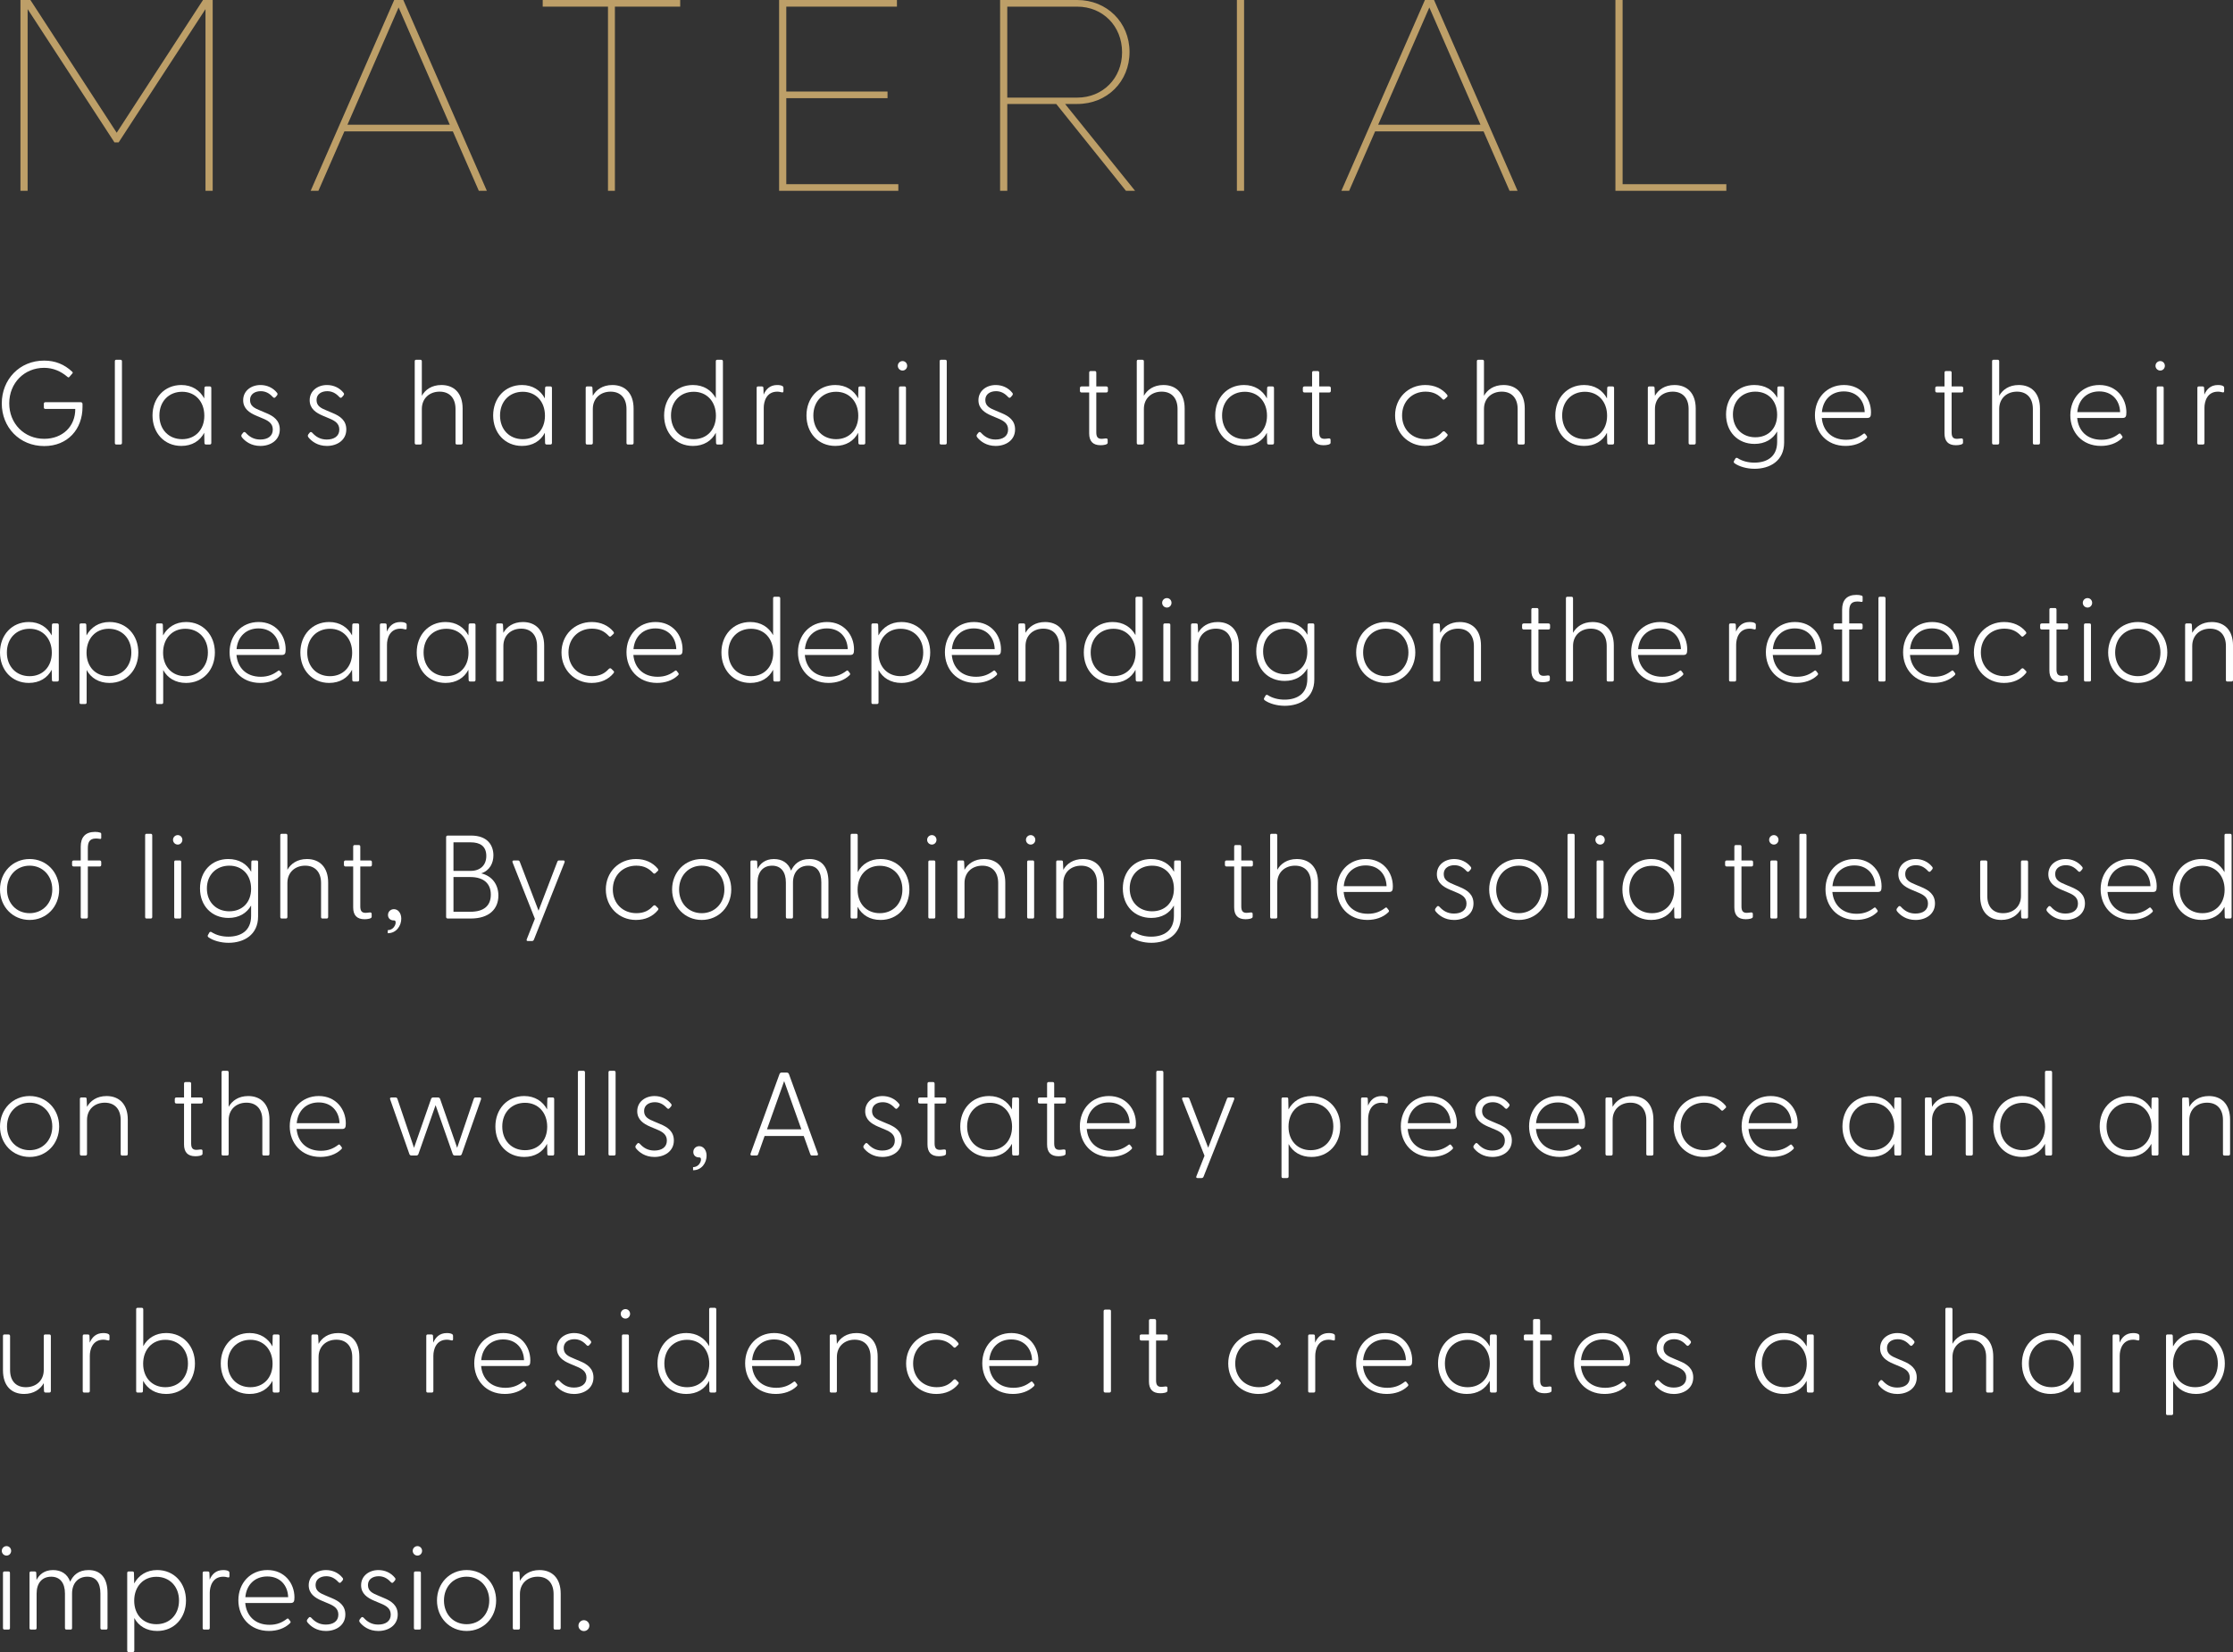 <?xml version="1.0" encoding="UTF-8"?><svg id="b" xmlns="http://www.w3.org/2000/svg" width="199.186" height="147.403" viewBox="0 0 199.186 147.403"><rect x="0" y="0" width="199.186" height="147.403" fill="#333333" stroke="none"/><defs><style>.d{fill:#bd9f68;}.d,.e{stroke-width:0px;}.e{fill:#fff;}</style></defs><g id="c"><path class="e" d="M.159,35.991c0-2.125,1.576-3.817,3.775-3.817.994,0,1.808.338,2.495.983.074.063.074.116.021.169l-.265.307c-.042.053-.105.053-.159,0-.603-.518-1.3-.814-2.093-.814-1.766,0-3.109,1.354-3.109,3.172,0,1.808,1.343,3.162,3.119,3.162,1.639,0,2.781-1.11,2.771-2.665h-2.654c-.095,0-.148-.042-.148-.137v-.328c0-.095.053-.137.148-.137h3.141c.095,0,.159.063.159.159v.264c0,1.977-1.311,3.49-3.416,3.49-2.21,0-3.786-1.681-3.786-3.807Z"/><path class="e" d="M10.245,39.512v-7.265c0-.095.032-.148.127-.148h.37c.095,0,.137.053.137.148v7.265c0,.095-.042.148-.137.148h-.37c-.095,0-.127-.053-.127-.148Z"/><path class="e" d="M13.604,37.07c0-1.544,1.047-2.718,2.57-2.718.952,0,1.66.476,2.041,1.195l.021-.92c0-.095.042-.148.137-.148h.338c.095,0,.138.053.138.148v4.885c0,.095-.042.148-.138.148h-.338c-.095,0-.137-.053-.137-.148l-.021-.899c-.381.73-1.089,1.174-2.041,1.174-1.523,0-2.57-1.163-2.57-2.718ZM16.248,39.185c1.164,0,1.978-.835,1.978-2.094,0-1.269-.814-2.136-1.978-2.136-1.184,0-2.03.856-2.03,2.115,0,1.269.846,2.115,2.03,2.115Z"/><path class="e" d="M21.585,39.026c-.074-.095-.074-.169-.021-.264l.127-.158c.053-.074.148-.085.232.01.307.338.698.603,1.29.603.656,0,1.121-.296,1.121-.888,0-.529-.36-.772-.867-.983l-.603-.254c-.624-.264-1.173-.635-1.173-1.385,0-.835.708-1.354,1.543-1.354.582,0,1.121.243,1.48.698.063.074.053.158-.01.233l-.117.137c-.095.106-.158.095-.253,0-.328-.36-.677-.518-1.079-.518-.487,0-.952.243-.952.782s.38.73.952.962l.476.201c.677.275,1.227.666,1.227,1.47,0,.952-.814,1.47-1.734,1.47-.835,0-1.364-.423-1.639-.761Z"/><path class="e" d="M27.518,39.026c-.074-.095-.074-.169-.021-.264l.127-.158c.053-.074.148-.085.232.01.307.338.698.603,1.29.603.656,0,1.121-.296,1.121-.888,0-.529-.36-.772-.867-.983l-.603-.254c-.624-.264-1.173-.635-1.173-1.385,0-.835.708-1.354,1.543-1.354.582,0,1.121.243,1.48.698.063.074.053.158-.01.233l-.117.137c-.095.106-.158.095-.253,0-.328-.36-.677-.518-1.079-.518-.487,0-.952.243-.952.782s.38.73.952.962l.476.201c.677.275,1.227.666,1.227,1.47,0,.952-.814,1.47-1.734,1.47-.835,0-1.364-.423-1.639-.761Z"/><path class="e" d="M36.994,39.512v-7.265c0-.095.032-.148.127-.148h.37c.095,0,.137.053.137.148v3.067c.296-.529.867-.962,1.745-.962,1.131,0,1.893.73,1.893,2.104v3.056c0,.095-.042.148-.138.148h-.37c-.095,0-.126-.053-.126-.148v-3.024c0-.952-.519-1.544-1.417-1.544s-1.586.592-1.586,1.544v3.024c0,.095-.042.148-.137.148h-.37c-.095,0-.127-.053-.127-.148Z"/><path class="e" d="M43.99,37.07c0-1.544,1.047-2.718,2.57-2.718.952,0,1.66.476,2.041,1.195l.021-.92c0-.095.042-.148.137-.148h.338c.095,0,.138.053.138.148v4.885c0,.095-.042.148-.138.148h-.338c-.095,0-.137-.053-.137-.148l-.021-.899c-.381.73-1.089,1.174-2.041,1.174-1.523,0-2.57-1.163-2.57-2.718ZM46.634,39.185c1.163,0,1.977-.835,1.977-2.094,0-1.269-.814-2.136-1.977-2.136-1.185,0-2.03.856-2.03,2.115,0,1.269.846,2.115,2.03,2.115Z"/><path class="e" d="M52.244,39.512v-4.885c0-.095.032-.148.127-.148h.328c.116,0,.148.042.148.159l.032.677c.296-.529.867-.962,1.745-.962,1.131,0,1.893.73,1.893,2.104v3.056c0,.095-.042.148-.138.148h-.37c-.095,0-.126-.053-.126-.148v-3.024c0-.952-.519-1.544-1.417-1.544s-1.586.592-1.586,1.544v3.024c0,.095-.042.148-.137.148h-.37c-.095,0-.127-.053-.127-.148Z"/><path class="e" d="M59.24,37.07c0-1.544,1.047-2.718,2.57-2.718.941,0,1.649.455,2.041,1.174v-3.278c0-.095.032-.148.126-.148h.37c.095,0,.138.053.138.148v7.265c0,.095-.042.148-.138.148h-.338c-.095,0-.137-.053-.137-.148l-.021-.899c-.381.73-1.089,1.174-2.041,1.174-1.523,0-2.57-1.163-2.57-2.718ZM61.884,39.185c1.163,0,1.977-.835,1.977-2.094,0-1.269-.814-2.136-1.977-2.136-1.185,0-2.03.856-2.03,2.115,0,1.269.846,2.115,2.03,2.115Z"/><path class="e" d="M67.494,39.512v-4.885c0-.095.032-.148.127-.148h.328c.116,0,.148.042.148.159l.021.571c.201-.476.56-.856,1.205-.856.211,0,.381.032.476.095.063.042.084.084.084.18v.275c0,.116-.074.127-.18.095-.148-.042-.275-.053-.37-.053-.973,0-1.206.888-1.206,1.438v3.13c0,.095-.042.148-.137.148h-.37c-.095,0-.127-.053-.127-.148Z"/><path class="e" d="M71.938,37.07c0-1.544,1.047-2.718,2.57-2.718.952,0,1.66.476,2.041,1.195l.021-.92c0-.095.042-.148.137-.148h.338c.095,0,.138.053.138.148v4.885c0,.095-.042.148-.138.148h-.338c-.095,0-.137-.053-.137-.148l-.021-.899c-.381.73-1.089,1.174-2.041,1.174-1.523,0-2.57-1.163-2.57-2.718ZM74.582,39.185c1.163,0,1.977-.835,1.977-2.094,0-1.269-.814-2.136-1.977-2.136-1.185,0-2.03.856-2.03,2.115,0,1.269.846,2.115,2.03,2.115Z"/><path class="e" d="M80.085,32.639c0-.232.19-.423.423-.423s.412.19.412.423-.18.423-.412.423-.423-.19-.423-.423ZM80.191,34.627c0-.095.032-.148.127-.148h.37c.095,0,.127.053.127.148v4.885c0,.095-.032.148-.127.148h-.37c-.095,0-.127-.053-.127-.148v-4.885Z"/><path class="e" d="M83.818,39.512v-7.265c0-.095.032-.148.127-.148h.37c.095,0,.137.053.137.148v7.265c0,.095-.042.148-.137.148h-.37c-.095,0-.127-.053-.127-.148Z"/><path class="e" d="M87.173,39.026c-.074-.095-.074-.169-.021-.264l.127-.158c.053-.074.148-.085.232.01.307.338.698.603,1.29.603.656,0,1.121-.296,1.121-.888,0-.529-.36-.772-.867-.983l-.603-.254c-.624-.264-1.173-.635-1.173-1.385,0-.835.708-1.354,1.543-1.354.582,0,1.121.243,1.48.698.063.074.053.158-.01.233l-.117.137c-.095.106-.158.095-.253,0-.328-.36-.677-.518-1.079-.518-.487,0-.952.243-.952.782s.38.73.952.962l.476.201c.677.275,1.227.666,1.227,1.47,0,.952-.814,1.47-1.734,1.47-.835,0-1.364-.423-1.639-.761Z"/><path class="e" d="M97.156,38.667v-3.648h-.677c-.095,0-.148-.053-.148-.148v-.243c0-.095.053-.148.148-.148h.677v-1.227c0-.095.042-.148.138-.148h.359c.095,0,.138.053.138.148v1.227h.888c.095,0,.148.053.148.148v.243c0,.095-.053.148-.148.148h-.888v3.553c0,.434.148.582.476.582.085,0,.243-.021.328-.032.169-.021.211.032.211.137v.254c0,.158-.37.211-.635.211-.687,0-1.015-.36-1.015-1.057Z"/><path class="e" d="M101.401,39.512v-7.265c0-.095.032-.148.127-.148h.37c.095,0,.137.053.137.148v3.067c.296-.529.867-.962,1.745-.962,1.131,0,1.893.73,1.893,2.104v3.056c0,.095-.042.148-.138.148h-.37c-.095,0-.126-.053-.126-.148v-3.024c0-.952-.519-1.544-1.417-1.544s-1.586.592-1.586,1.544v3.024c0,.095-.042.148-.137.148h-.37c-.095,0-.127-.053-.127-.148Z"/><path class="e" d="M108.397,37.07c0-1.544,1.047-2.718,2.57-2.718.952,0,1.66.476,2.041,1.195l.021-.92c0-.095.042-.148.137-.148h.338c.095,0,.138.053.138.148v4.885c0,.095-.042.148-.138.148h-.338c-.095,0-.137-.053-.137-.148l-.021-.899c-.381.73-1.089,1.174-2.041,1.174-1.523,0-2.57-1.163-2.57-2.718ZM111.041,39.185c1.163,0,1.977-.835,1.977-2.094,0-1.269-.814-2.136-1.977-2.136-1.185,0-2.03.856-2.03,2.115,0,1.269.846,2.115,2.03,2.115Z"/><path class="e" d="M117.04,38.667v-3.648h-.677c-.095,0-.148-.053-.148-.148v-.243c0-.095.053-.148.148-.148h.677v-1.227c0-.095.042-.148.138-.148h.359c.095,0,.138.053.138.148v1.227h.888c.095,0,.148.053.148.148v.243c0,.095-.053.148-.148.148h-.888v3.553c0,.434.148.582.476.582.084,0,.243-.021.328-.032.169-.021.211.032.211.137v.254c0,.158-.37.211-.635.211-.687,0-1.015-.36-1.015-1.057Z"/><path class="e" d="M124.443,37.07c0-1.554,1.164-2.718,2.697-2.718.814,0,1.48.317,1.924.846.063.095.084.148.021.211l-.201.19c-.095.106-.18.053-.232-.01-.338-.36-.772-.645-1.491-.645-1.195,0-2.094.867-2.094,2.125s.899,2.115,2.104,2.115c.719,0,1.152-.275,1.47-.624.074-.074.159-.127.254-.032l.201.201c.063.063.042.116-.021.201-.444.539-1.11.857-1.946.857-1.522,0-2.686-1.163-2.686-2.718Z"/><path class="e" d="M131.738,39.512v-7.265c0-.095.032-.148.127-.148h.37c.095,0,.137.053.137.148v3.067c.296-.529.867-.962,1.745-.962,1.131,0,1.893.73,1.893,2.104v3.056c0,.095-.042.148-.138.148h-.37c-.095,0-.126-.053-.126-.148v-3.024c0-.952-.519-1.544-1.417-1.544s-1.586.592-1.586,1.544v3.024c0,.095-.042.148-.137.148h-.37c-.095,0-.127-.053-.127-.148Z"/><path class="e" d="M138.733,37.07c0-1.544,1.047-2.718,2.57-2.718.952,0,1.66.476,2.041,1.195l.021-.92c0-.095.042-.148.137-.148h.338c.095,0,.138.053.138.148v4.885c0,.095-.042.148-.138.148h-.338c-.095,0-.137-.053-.137-.148l-.021-.899c-.381.73-1.089,1.174-2.041,1.174-1.523,0-2.57-1.163-2.57-2.718ZM141.377,39.185c1.164,0,1.978-.835,1.978-2.094,0-1.269-.814-2.136-1.978-2.136-1.184,0-2.03.856-2.03,2.115,0,1.269.846,2.115,2.03,2.115Z"/><path class="e" d="M146.987,39.512v-4.885c0-.095.032-.148.127-.148h.328c.116,0,.148.042.148.159l.032.677c.296-.529.867-.962,1.745-.962,1.132,0,1.893.73,1.893,2.104v3.056c0,.095-.042.148-.138.148h-.37c-.095,0-.126-.053-.126-.148v-3.024c0-.952-.519-1.544-1.417-1.544s-1.586.592-1.586,1.544v3.024c0,.095-.042.148-.137.148h-.37c-.095,0-.127-.053-.127-.148Z"/><path class="e" d="M154.749,41.352c-.084-.053-.116-.116-.084-.201l.137-.243c.042-.063.117-.074.18-.042.434.285.973.412,1.512.412,1.058,0,2.03-.476,2.03-1.851v-.93c-.391.687-1.079,1.11-2.02,1.11-1.491,0-2.538-1.078-2.538-2.633,0-1.533,1.047-2.623,2.517-2.623.962,0,1.66.434,2.051,1.142l.011-.867c0-.095.032-.148.126-.148h.349c.095,0,.127.053.127.148v4.854c0,1.639-1.269,2.347-2.633,2.347-.73,0-1.385-.211-1.766-.476ZM156.578,39.015c1.142,0,1.945-.772,1.945-2.009,0-1.259-.804-2.062-1.945-2.062-1.132,0-1.999.793-1.999,2.03,0,1.258.867,2.041,1.999,2.041Z"/><path class="e" d="M161.893,37.049c0-1.523,1.058-2.697,2.591-2.697s2.411,1.184,2.411,2.443c0,.37-.063.497-.349.497h-4.039c.095,1.1.835,1.946,2.167,1.946.677,0,1.142-.222,1.544-.529.042-.042.116-.042.148,0l.148.19c.074.095.032.148-.042.222-.465.444-1.132.666-1.851.666-1.692,0-2.729-1.237-2.729-2.739ZM166.334,36.774c-.032-1.079-.74-1.851-1.861-1.851-1.1,0-1.861.73-1.957,1.851h3.817Z"/><path class="e" d="M173.452,38.667v-3.648h-.677c-.095,0-.148-.053-.148-.148v-.243c0-.095.053-.148.148-.148h.677v-1.227c0-.095.042-.148.138-.148h.359c.095,0,.138.053.138.148v1.227h.888c.095,0,.148.053.148.148v.243c0,.095-.053.148-.148.148h-.888v3.553c0,.434.148.582.476.582.084,0,.243-.021.328-.032.169-.021.211.032.211.137v.254c0,.158-.37.211-.635.211-.687,0-1.015-.36-1.015-1.057Z"/><path class="e" d="M177.696,39.512v-7.265c0-.095.032-.148.127-.148h.37c.095,0,.137.053.137.148v3.067c.296-.529.867-.962,1.745-.962,1.132,0,1.893.73,1.893,2.104v3.056c0,.095-.042.148-.138.148h-.37c-.095,0-.126-.053-.126-.148v-3.024c0-.952-.519-1.544-1.417-1.544s-1.586.592-1.586,1.544v3.024c0,.095-.042.148-.137.148h-.37c-.095,0-.127-.053-.127-.148Z"/><path class="e" d="M184.674,37.049c0-1.523,1.058-2.697,2.591-2.697s2.411,1.184,2.411,2.443c0,.37-.063.497-.349.497h-4.039c.095,1.1.835,1.946,2.167,1.946.677,0,1.142-.222,1.544-.529.042-.042.116-.042.148,0l.148.19c.074.095.032.148-.042.222-.465.444-1.132.666-1.851.666-1.692,0-2.729-1.237-2.729-2.739ZM189.116,36.774c-.032-1.079-.74-1.851-1.861-1.851-1.1,0-1.861.73-1.957,1.851h3.817Z"/><path class="e" d="M192.273,32.639c0-.232.19-.423.423-.423s.412.19.412.423-.18.423-.412.423-.423-.19-.423-.423ZM192.379,34.627c0-.095.032-.148.127-.148h.37c.095,0,.127.053.127.148v4.885c0,.095-.032.148-.127.148h-.37c-.095,0-.127-.053-.127-.148v-4.885Z"/><path class="e" d="M196.007,39.512v-4.885c0-.095.032-.148.127-.148h.328c.116,0,.148.042.148.159l.021.571c.201-.476.56-.856,1.205-.856.212,0,.381.032.476.095.063.042.084.084.084.18v.275c0,.116-.074.127-.18.095-.148-.042-.275-.053-.37-.053-.973,0-1.206.888-1.206,1.438v3.13c0,.095-.042.148-.137.148h-.37c-.095,0-.127-.053-.127-.148Z"/><path class="e" d="M0,58.216c0-1.544,1.047-2.718,2.57-2.718.952,0,1.66.476,2.041,1.195l.021-.92c0-.095.042-.148.137-.148h.338c.095,0,.138.053.138.148v4.885c0,.095-.042.148-.138.148h-.338c-.095,0-.137-.053-.137-.148l-.021-.899c-.381.73-1.089,1.174-2.041,1.174-1.523,0-2.57-1.163-2.57-2.718ZM2.644,60.331c1.164,0,1.978-.835,1.978-2.094,0-1.269-.814-2.136-1.978-2.136-1.184,0-2.03.856-2.03,2.115,0,1.269.846,2.115,2.03,2.115Z"/><path class="e" d="M7.095,62.668v-6.895c0-.095.032-.148.127-.148h.349c.095,0,.127.053.127.148l.021.92c.391-.719,1.1-1.195,2.051-1.195,1.522,0,2.569,1.174,2.569,2.718,0,1.554-1.047,2.718-2.569,2.718-.952,0-1.66-.444-2.041-1.153v2.887c0,.095-.042.148-.137.148h-.37c-.095,0-.127-.053-.127-.148ZM9.696,60.331c1.174,0,2.02-.846,2.02-2.115,0-1.258-.846-2.115-2.02-2.115-1.163,0-1.977.867-1.977,2.136,0,1.258.814,2.094,1.977,2.094Z"/><path class="e" d="M13.924,62.668v-6.895c0-.095.032-.148.127-.148h.349c.095,0,.127.053.127.148l.021.92c.391-.719,1.1-1.195,2.051-1.195,1.522,0,2.569,1.174,2.569,2.718,0,1.554-1.047,2.718-2.569,2.718-.952,0-1.66-.444-2.041-1.153v2.887c0,.095-.042.148-.137.148h-.37c-.095,0-.127-.053-.127-.148ZM16.525,60.331c1.174,0,2.02-.846,2.02-2.115,0-1.258-.846-2.115-2.02-2.115-1.163,0-1.977.867-1.977,2.136,0,1.258.814,2.094,1.977,2.094Z"/><path class="e" d="M20.479,58.195c0-1.523,1.058-2.697,2.591-2.697s2.411,1.184,2.411,2.443c0,.37-.063.497-.349.497h-4.039c.095,1.1.835,1.946,2.167,1.946.677,0,1.142-.222,1.544-.529.042-.042.116-.042.148,0l.148.19c.074.095.032.148-.042.222-.465.444-1.132.666-1.851.666-1.692,0-2.729-1.237-2.729-2.739ZM24.92,57.92c-.032-1.079-.74-1.851-1.861-1.851-1.1,0-1.861.73-1.957,1.851h3.817Z"/><path class="e" d="M26.792,58.216c0-1.544,1.047-2.718,2.57-2.718.952,0,1.66.476,2.041,1.195l.021-.92c0-.095.042-.148.137-.148h.338c.095,0,.138.053.138.148v4.885c0,.095-.042.148-.138.148h-.338c-.095,0-.137-.053-.137-.148l-.021-.899c-.381.73-1.089,1.174-2.041,1.174-1.523,0-2.57-1.163-2.57-2.718ZM29.436,60.331c1.163,0,1.977-.835,1.977-2.094,0-1.269-.814-2.136-1.977-2.136-1.185,0-2.03.856-2.03,2.115,0,1.269.846,2.115,2.03,2.115Z"/><path class="e" d="M33.886,60.659v-4.885c0-.095.032-.148.127-.148h.328c.116,0,.148.042.148.159l.021.571c.201-.476.56-.856,1.205-.856.211,0,.381.032.476.095.063.042.084.084.084.18v.275c0,.116-.074.127-.18.095-.148-.042-.275-.053-.37-.053-.973,0-1.206.888-1.206,1.438v3.13c0,.095-.042.148-.137.148h-.37c-.095,0-.127-.053-.127-.148Z"/><path class="e" d="M37.171,58.216c0-1.544,1.047-2.718,2.57-2.718.952,0,1.66.476,2.041,1.195l.021-.92c0-.095.042-.148.137-.148h.338c.095,0,.138.053.138.148v4.885c0,.095-.042.148-.138.148h-.338c-.095,0-.137-.053-.137-.148l-.021-.899c-.381.73-1.089,1.174-2.041,1.174-1.523,0-2.57-1.163-2.57-2.718ZM39.815,60.331c1.163,0,1.977-.835,1.977-2.094,0-1.269-.814-2.136-1.977-2.136-1.185,0-2.03.856-2.03,2.115,0,1.269.846,2.115,2.03,2.115Z"/><path class="e" d="M44.266,60.659v-4.885c0-.095.032-.148.127-.148h.328c.116,0,.148.042.148.159l.032.677c.296-.529.867-.962,1.745-.962,1.131,0,1.893.73,1.893,2.104v3.056c0,.095-.042.148-.138.148h-.37c-.095,0-.126-.053-.126-.148v-3.024c0-.952-.519-1.544-1.417-1.544s-1.586.592-1.586,1.544v3.024c0,.095-.042.148-.137.148h-.37c-.095,0-.127-.053-.127-.148Z"/><path class="e" d="M50.085,58.216c0-1.554,1.164-2.718,2.697-2.718.814,0,1.48.317,1.924.846.063.095.084.148.021.211l-.201.19c-.095.106-.18.053-.232-.01-.338-.36-.772-.645-1.491-.645-1.195,0-2.094.867-2.094,2.125s.899,2.115,2.104,2.115c.719,0,1.152-.275,1.47-.624.074-.074.159-.127.254-.031l.201.201c.063.063.042.116-.021.201-.444.539-1.11.857-1.946.857-1.522,0-2.686-1.163-2.686-2.718Z"/><path class="e" d="M55.883,58.195c0-1.523,1.058-2.697,2.591-2.697s2.411,1.184,2.411,2.443c0,.37-.063.497-.349.497h-4.039c.095,1.1.835,1.946,2.167,1.946.677,0,1.142-.222,1.544-.529.042-.042.116-.042.148,0l.148.19c.074.095.032.148-.042.222-.465.444-1.132.666-1.851.666-1.692,0-2.729-1.237-2.729-2.739ZM60.325,57.92c-.032-1.079-.74-1.851-1.861-1.851-1.1,0-1.861.73-1.957,1.851h3.817Z"/><path class="e" d="M64.351,58.216c0-1.544,1.047-2.718,2.57-2.718.941,0,1.649.455,2.041,1.174v-3.278c0-.095.032-.148.126-.148h.37c.095,0,.138.053.138.148v7.265c0,.095-.042.148-.138.148h-.338c-.095,0-.137-.053-.137-.148l-.021-.899c-.381.73-1.089,1.174-2.041,1.174-1.523,0-2.57-1.163-2.57-2.718ZM66.995,60.331c1.163,0,1.977-.835,1.977-2.094,0-1.269-.814-2.136-1.977-2.136-1.185,0-2.03.856-2.03,2.115,0,1.269.846,2.115,2.03,2.115Z"/><path class="e" d="M71.178,58.195c0-1.523,1.058-2.697,2.591-2.697s2.411,1.184,2.411,2.443c0,.37-.063.497-.349.497h-4.04c.095,1.1.835,1.946,2.168,1.946.677,0,1.142-.222,1.544-.529.042-.042.116-.042.148,0l.148.19c.074.095.032.148-.042.222-.465.444-1.132.666-1.851.666-1.692,0-2.729-1.237-2.729-2.739ZM75.619,57.92c-.032-1.079-.74-1.851-1.861-1.851-1.1,0-1.861.73-1.957,1.851h3.817Z"/><path class="e" d="M77.732,62.668v-6.895c0-.095.032-.148.127-.148h.349c.095,0,.127.053.127.148l.021.92c.391-.719,1.1-1.195,2.051-1.195,1.522,0,2.569,1.174,2.569,2.718,0,1.554-1.047,2.718-2.569,2.718-.952,0-1.66-.444-2.041-1.153v2.887c0,.095-.042.148-.137.148h-.37c-.095,0-.127-.053-.127-.148ZM80.333,60.331c1.174,0,2.02-.846,2.02-2.115,0-1.258-.846-2.115-2.02-2.115-1.163,0-1.977.867-1.977,2.136,0,1.258.814,2.094,1.977,2.094Z"/><path class="e" d="M84.287,58.195c0-1.523,1.058-2.697,2.591-2.697s2.411,1.184,2.411,2.443c0,.37-.063.497-.349.497h-4.039c.095,1.1.835,1.946,2.167,1.946.677,0,1.142-.222,1.544-.529.042-.042.116-.042.148,0l.148.19c.074.095.032.148-.042.222-.465.444-1.132.666-1.851.666-1.692,0-2.729-1.237-2.729-2.739ZM88.728,57.92c-.032-1.079-.74-1.851-1.861-1.851-1.1,0-1.861.73-1.957,1.851h3.817Z"/><path class="e" d="M90.841,60.659v-4.885c0-.095.032-.148.127-.148h.328c.116,0,.148.042.148.159l.032.677c.296-.529.867-.962,1.745-.962,1.132,0,1.893.73,1.893,2.104v3.056c0,.095-.042.148-.138.148h-.37c-.095,0-.126-.053-.126-.148v-3.024c0-.952-.519-1.544-1.417-1.544s-1.586.592-1.586,1.544v3.024c0,.095-.042.148-.137.148h-.37c-.095,0-.127-.053-.127-.148Z"/><path class="e" d="M96.677,58.216c0-1.544,1.047-2.718,2.57-2.718.941,0,1.649.455,2.041,1.174v-3.278c0-.095.032-.148.126-.148h.37c.095,0,.138.053.138.148v7.265c0,.095-.042.148-.138.148h-.338c-.095,0-.137-.053-.137-.148l-.021-.899c-.381.73-1.089,1.174-2.041,1.174-1.523,0-2.57-1.163-2.57-2.718ZM99.321,60.331c1.163,0,1.977-.835,1.977-2.094,0-1.269-.814-2.136-1.977-2.136-1.185,0-2.03.856-2.03,2.115,0,1.269.846,2.115,2.03,2.115Z"/><path class="e" d="M103.665,53.786c0-.233.19-.423.423-.423s.412.19.412.423-.18.423-.412.423-.423-.19-.423-.423ZM103.771,55.774c0-.095.032-.148.127-.148h.37c.095,0,.127.053.127.148v4.885c0,.095-.032.148-.127.148h-.37c-.095,0-.127-.053-.127-.148v-4.885Z"/><path class="e" d="M106.239,60.659v-4.885c0-.095.032-.148.127-.148h.328c.116,0,.148.042.148.159l.032.677c.296-.529.867-.962,1.745-.962,1.131,0,1.893.73,1.893,2.104v3.056c0,.095-.042.148-.138.148h-.37c-.095,0-.126-.053-.126-.148v-3.024c0-.952-.519-1.544-1.417-1.544s-1.586.592-1.586,1.544v3.024c0,.095-.042.148-.137.148h-.37c-.095,0-.127-.053-.127-.148Z"/><path class="e" d="M112.84,62.499c-.084-.053-.116-.116-.084-.201l.137-.243c.042-.063.117-.074.18-.042.434.285.973.412,1.512.412,1.058,0,2.03-.476,2.03-1.851v-.93c-.391.687-1.079,1.11-2.02,1.11-1.491,0-2.538-1.078-2.538-2.633,0-1.533,1.047-2.623,2.517-2.623.962,0,1.66.434,2.051,1.142l.011-.867c0-.095.032-.148.126-.148h.349c.095,0,.127.053.127.148v4.854c0,1.639-1.269,2.347-2.633,2.347-.73,0-1.385-.211-1.766-.476ZM114.67,60.162c1.142,0,1.945-.772,1.945-2.009,0-1.259-.804-2.062-1.945-2.062-1.132,0-1.999.793-1.999,2.03,0,1.258.867,2.041,1.999,2.041Z"/><path class="e" d="M120.969,58.216c0-1.544,1.142-2.718,2.644-2.718s2.633,1.174,2.633,2.718-1.131,2.718-2.633,2.718-2.644-1.174-2.644-2.718ZM123.613,60.331c1.152,0,2.02-.878,2.02-2.115s-.867-2.125-2.02-2.125c-1.164,0-2.02.888-2.02,2.125s.856,2.115,2.02,2.115Z"/><path class="e" d="M127.833,60.659v-4.885c0-.095.032-.148.127-.148h.328c.116,0,.148.042.148.159l.032.677c.296-.529.867-.962,1.745-.962,1.132,0,1.893.73,1.893,2.104v3.056c0,.095-.042.148-.138.148h-.37c-.095,0-.126-.053-.126-.148v-3.024c0-.952-.519-1.544-1.417-1.544s-1.586.592-1.586,1.544v3.024c0,.095-.042.148-.137.148h-.37c-.095,0-.127-.053-.127-.148Z"/><path class="e" d="M136.597,59.813v-3.648h-.677c-.095,0-.148-.053-.148-.148v-.243c0-.095.053-.148.148-.148h.677v-1.227c0-.095.042-.148.138-.148h.359c.095,0,.138.053.138.148v1.227h.888c.095,0,.148.053.148.148v.243c0,.095-.053.148-.148.148h-.888v3.553c0,.434.148.582.476.582.085,0,.243-.021.328-.032.169-.021.211.032.211.137v.254c0,.158-.37.211-.635.211-.687,0-1.015-.36-1.015-1.057Z"/><path class="e" d="M139.682,60.659v-7.265c0-.095.032-.148.127-.148h.37c.095,0,.137.053.137.148v3.067c.296-.529.867-.962,1.745-.962,1.132,0,1.893.73,1.893,2.104v3.056c0,.095-.042.148-.138.148h-.37c-.095,0-.126-.053-.126-.148v-3.024c0-.952-.519-1.544-1.417-1.544s-1.586.592-1.586,1.544v3.024c0,.095-.042.148-.137.148h-.37c-.095,0-.127-.053-.127-.148Z"/><path class="e" d="M145.5,58.195c0-1.523,1.058-2.697,2.591-2.697s2.411,1.184,2.411,2.443c0,.37-.063.497-.349.497h-4.039c.095,1.1.835,1.946,2.167,1.946.677,0,1.142-.222,1.544-.529.042-.042.116-.042.148,0l.148.19c.074.095.032.148-.042.222-.465.444-1.132.666-1.851.666-1.692,0-2.729-1.237-2.729-2.739ZM149.942,57.92c-.032-1.079-.74-1.851-1.861-1.851-1.1,0-1.861.73-1.957,1.851h3.817Z"/><path class="e" d="M154.233,60.659v-4.885c0-.095.032-.148.127-.148h.328c.116,0,.148.042.148.159l.021.571c.201-.476.56-.856,1.205-.856.211,0,.381.032.476.095.063.042.084.084.084.18v.275c0,.116-.074.127-.18.095-.148-.042-.275-.053-.37-.053-.973,0-1.206.888-1.206,1.438v3.13c0,.095-.042.148-.137.148h-.37c-.095,0-.127-.053-.127-.148Z"/><path class="e" d="M157.518,58.195c0-1.523,1.058-2.697,2.591-2.697s2.411,1.184,2.411,2.443c0,.37-.063.497-.349.497h-4.039c.095,1.1.835,1.946,2.167,1.946.677,0,1.142-.222,1.544-.529.042-.042.116-.042.148,0l.148.19c.074.095.032.148-.042.222-.465.444-1.132.666-1.851.666-1.692,0-2.729-1.237-2.729-2.739ZM161.959,57.92c-.032-1.079-.74-1.851-1.861-1.851-1.1,0-1.861.73-1.957,1.851h3.817Z"/><path class="e" d="M164.319,60.659v-4.494h-.624c-.095,0-.148-.053-.148-.148v-.243c0-.095.053-.148.148-.148h.624v-1.237c0-.835.413-1.311,1.279-1.311.169,0,.338.021.455.063.074.032.095.053.095.137v.349c0,.074-.063.084-.127.074-.127-.021-.243-.032-.349-.032-.603,0-.719.381-.719.878v1.079h1.047c.095,0,.148.053.148.148v.243c0,.095-.053.148-.148.148h-1.047v4.494c0,.095-.042.148-.137.148h-.37c-.095,0-.127-.053-.127-.148Z"/><path class="e" d="M167.557,60.659v-7.265c0-.095.032-.148.127-.148h.37c.095,0,.137.053.137.148v7.265c0,.095-.042.148-.137.148h-.37c-.095,0-.127-.053-.127-.148Z"/><path class="e" d="M169.758,58.195c0-1.523,1.058-2.697,2.591-2.697s2.411,1.184,2.411,2.443c0,.37-.063.497-.349.497h-4.04c.095,1.1.835,1.946,2.168,1.946.677,0,1.142-.222,1.544-.529.042-.042.116-.042.148,0l.148.19c.074.095.032.148-.042.222-.465.444-1.132.666-1.851.666-1.692,0-2.729-1.237-2.729-2.739ZM174.199,57.92c-.032-1.079-.74-1.851-1.861-1.851-1.1,0-1.861.73-1.957,1.851h3.817Z"/><path class="e" d="M176.071,58.216c0-1.554,1.164-2.718,2.697-2.718.814,0,1.48.317,1.924.846.063.095.084.148.021.211l-.201.19c-.095.106-.18.053-.232-.01-.338-.36-.772-.645-1.491-.645-1.195,0-2.094.867-2.094,2.125s.899,2.115,2.104,2.115c.719,0,1.152-.275,1.47-.624.074-.074.159-.127.254-.031l.201.201c.063.063.042.116-.021.201-.444.539-1.11.857-1.946.857-1.522,0-2.686-1.163-2.686-2.718Z"/><path class="e" d="M182.808,59.813v-3.648h-.677c-.095,0-.148-.053-.148-.148v-.243c0-.095.053-.148.148-.148h.677v-1.227c0-.095.042-.148.138-.148h.359c.095,0,.138.053.138.148v1.227h.888c.095,0,.148.053.148.148v.243c0,.095-.053.148-.148.148h-.888v3.553c0,.434.148.582.476.582.084,0,.243-.021.328-.032.169-.021.211.032.211.137v.254c0,.158-.37.211-.635.211-.687,0-1.015-.36-1.015-1.057Z"/><path class="e" d="M185.787,53.786c0-.233.19-.423.423-.423s.412.19.412.423-.18.423-.412.423-.423-.19-.423-.423ZM185.893,55.774c0-.095.032-.148.127-.148h.37c.095,0,.127.053.127.148v4.885c0,.095-.032.148-.127.148h-.37c-.095,0-.127-.053-.127-.148v-4.885Z"/><path class="e" d="M188.05,58.216c0-1.544,1.142-2.718,2.644-2.718s2.633,1.174,2.633,2.718-1.131,2.718-2.633,2.718-2.644-1.174-2.644-2.718ZM190.694,60.331c1.152,0,2.02-.878,2.02-2.115s-.867-2.125-2.02-2.125c-1.164,0-2.02.888-2.02,2.125s.856,2.115,2.02,2.115Z"/><path class="e" d="M194.914,60.659v-4.885c0-.095.032-.148.127-.148h.328c.116,0,.148.042.148.159l.032.677c.296-.529.867-.962,1.745-.962,1.132,0,1.893.73,1.893,2.104v3.056c0,.095-.042.148-.138.148h-.37c-.095,0-.126-.053-.126-.148v-3.024c0-.952-.519-1.544-1.417-1.544s-1.586.592-1.586,1.544v3.024c0,.095-.042.148-.137.148h-.37c-.095,0-.127-.053-.127-.148Z"/><path class="e" d="M0,79.363c0-1.544,1.142-2.718,2.644-2.718s2.633,1.174,2.633,2.718-1.131,2.718-2.633,2.718-2.644-1.174-2.644-2.718ZM2.644,81.478c1.153,0,2.02-.878,2.02-2.115s-.867-2.125-2.02-2.125c-1.163,0-2.02.888-2.02,2.125s.856,2.115,2.02,2.115Z"/><path class="e" d="M7.201,81.806v-4.494h-.624c-.095,0-.148-.053-.148-.148v-.243c0-.095.053-.148.148-.148h.624v-1.237c0-.835.413-1.311,1.279-1.311.169,0,.338.021.455.063.074.032.095.053.095.137v.349c0,.074-.063.084-.127.074-.127-.021-.243-.032-.349-.032-.603,0-.719.381-.719.878v1.079h1.047c.095,0,.148.053.148.148v.243c0,.095-.053.148-.148.148h-1.047v4.494c0,.095-.042.148-.137.148h-.37c-.095,0-.127-.053-.127-.148Z"/><path class="e" d="M12.946,81.806v-7.265c0-.095.032-.148.127-.148h.37c.095,0,.137.053.137.148v7.265c0,.095-.042.148-.137.148h-.37c-.095,0-.127-.053-.127-.148Z"/><path class="e" d="M15.433,74.933c0-.233.19-.423.423-.423s.412.19.412.423-.18.423-.412.423-.423-.19-.423-.423ZM15.539,76.921c0-.095.032-.148.127-.148h.37c.095,0,.127.053.127.148v4.885c0,.095-.032.148-.127.148h-.37c-.095,0-.127-.053-.127-.148v-4.885Z"/><path class="e" d="M18.624,83.646c-.084-.053-.116-.116-.084-.201l.137-.243c.042-.063.116-.074.18-.042.434.285.973.412,1.512.412,1.058,0,2.03-.476,2.03-1.851v-.93c-.391.687-1.079,1.11-2.02,1.11-1.491,0-2.538-1.078-2.538-2.633,0-1.533,1.047-2.623,2.517-2.623.962,0,1.66.434,2.051,1.142l.011-.867c0-.095.032-.148.126-.148h.349c.095,0,.127.053.127.148v4.854c0,1.639-1.269,2.347-2.633,2.347-.73,0-1.385-.211-1.766-.476ZM20.454,81.309c1.142,0,1.945-.772,1.945-2.009,0-1.259-.804-2.062-1.945-2.062-1.132,0-1.999.793-1.999,2.03,0,1.258.867,2.041,1.999,2.041Z"/><path class="e" d="M25.001,81.806v-7.265c0-.095.032-.148.127-.148h.37c.095,0,.137.053.137.148v3.067c.296-.529.867-.962,1.745-.962,1.131,0,1.893.73,1.893,2.104v3.056c0,.095-.042.148-.138.148h-.37c-.095,0-.126-.053-.126-.148v-3.024c0-.952-.519-1.544-1.417-1.544s-1.586.592-1.586,1.544v3.024c0,.095-.042.148-.137.148h-.37c-.095,0-.127-.053-.127-.148Z"/><path class="e" d="M31.504,80.96v-3.648h-.677c-.095,0-.148-.053-.148-.148v-.243c0-.095.053-.148.148-.148h.677v-1.227c0-.095.042-.148.138-.148h.359c.095,0,.138.053.138.148v1.227h.888c.095,0,.148.053.148.148v.243c0,.095-.053.148-.148.148h-.888v3.553c0,.434.148.582.476.582.085,0,.243-.021.328-.032.169-.021.211.032.211.137v.254c0,.158-.37.211-.635.211-.687,0-1.015-.36-1.015-1.057Z"/><path class="e" d="M35.149,82.123c-.338.01-.54-.201-.54-.486,0-.307.244-.518.529-.518.37,0,.656.349.656.846,0,.624-.423,1.301-1.206,1.301v-.275c.677-.011.878-.878.561-.867Z"/><path class="e" d="M39.794,81.806v-7.106c0-.095.053-.148.148-.148h2.072c1.523,0,1.999.92,1.999,1.766,0,.677-.317,1.354-1.089,1.607.994.233,1.533,1.026,1.533,1.977,0,1.195-.814,2.052-2.464,2.052h-2.051c-.095,0-.148-.053-.148-.148ZM41.983,77.703c.846,0,1.396-.497,1.396-1.332,0-.867-.55-1.216-1.396-1.216h-1.533v2.548h1.533ZM41.952,81.351c1.216,0,1.83-.539,1.83-1.533,0-.962-.613-1.565-1.83-1.565h-1.501v3.098h1.501Z"/><path class="e" d="M46.983,83.815l.729-1.84-1.988-5.023c-.042-.116,0-.18.117-.18h.359c.084,0,.138.042.169.127l1.67,4.356,1.671-4.356c.032-.085.074-.127.159-.127h.37c.116,0,.159.063.116.18l-2.728,6.884c-.032.084-.095.127-.18.127h-.359c-.105,0-.137-.063-.105-.148Z"/><path class="e" d="M54.04,79.363c0-1.554,1.164-2.718,2.697-2.718.814,0,1.48.317,1.924.846.063.095.084.148.021.211l-.201.19c-.095.106-.18.053-.232-.01-.338-.36-.772-.645-1.491-.645-1.195,0-2.094.867-2.094,2.125s.899,2.115,2.104,2.115c.719,0,1.152-.275,1.47-.624.074-.074.159-.127.254-.031l.201.201c.063.063.042.116-.021.201-.444.539-1.11.857-1.946.857-1.522,0-2.686-1.163-2.686-2.718Z"/><path class="e" d="M59.952,79.363c0-1.544,1.142-2.718,2.644-2.718s2.633,1.174,2.633,2.718-1.131,2.718-2.633,2.718-2.644-1.174-2.644-2.718ZM62.596,81.478c1.152,0,2.02-.878,2.02-2.115s-.867-2.125-2.02-2.125c-1.164,0-2.02.888-2.02,2.125s.856,2.115,2.02,2.115Z"/><path class="e" d="M66.94,81.806v-4.885c0-.095.032-.148.127-.148h.328c.116,0,.148.042.148.159l.021.603c.243-.486.698-.888,1.47-.888.729,0,1.279.338,1.533,1.036.264-.571.74-1.036,1.639-1.036,1.057,0,1.692.677,1.692,2.052v3.109c0,.095-.032.148-.127.148h-.37c-.095,0-.138-.053-.138-.148v-3.067c0-.952-.38-1.501-1.174-1.501-.803,0-1.354.571-1.354,1.501v3.067c0,.095-.032.148-.126.148h-.381c-.084,0-.127-.053-.127-.148v-3.067c0-.952-.444-1.501-1.227-1.501-.814,0-1.301.571-1.301,1.501v3.067c0,.095-.042.148-.137.148h-.37c-.095,0-.127-.053-.127-.148Z"/><path class="e" d="M76.498,80.907l-.021.899c0,.095-.032.148-.127.148h-.349c-.095,0-.127-.053-.127-.148v-7.265c0-.095.032-.148.127-.148h.37c.095,0,.137.053.137.148v3.278c.381-.719,1.1-1.174,2.041-1.174,1.522,0,2.569,1.174,2.569,2.718,0,1.554-1.047,2.718-2.569,2.718-.962,0-1.66-.444-2.051-1.174ZM78.475,81.478c1.174,0,2.02-.846,2.02-2.115,0-1.258-.846-2.115-2.02-2.115-1.163,0-1.977.867-1.977,2.136,0,1.258.814,2.094,1.977,2.094Z"/><path class="e" d="M82.701,74.933c0-.233.19-.423.423-.423s.412.19.412.423-.18.423-.412.423-.423-.19-.423-.423ZM82.807,76.921c0-.095.032-.148.127-.148h.37c.095,0,.127.053.127.148v4.885c0,.095-.032.148-.127.148h-.37c-.095,0-.127-.053-.127-.148v-4.885Z"/><path class="e" d="M85.399,81.806v-4.885c0-.095.032-.148.127-.148h.328c.116,0,.148.042.148.159l.032.677c.296-.529.867-.962,1.745-.962,1.132,0,1.893.73,1.893,2.104v3.056c0,.095-.042.148-.138.148h-.37c-.095,0-.126-.053-.126-.148v-3.024c0-.952-.519-1.544-1.417-1.544s-1.586.592-1.586,1.544v3.024c0,.095-.042.148-.137.148h-.37c-.095,0-.127-.053-.127-.148Z"/><path class="e" d="M91.516,74.933c0-.233.19-.423.423-.423s.412.19.412.423-.18.423-.412.423-.423-.19-.423-.423ZM91.622,76.921c0-.095.032-.148.127-.148h.37c.095,0,.127.053.127.148v4.885c0,.095-.032.148-.127.148h-.37c-.095,0-.127-.053-.127-.148v-4.885Z"/><path class="e" d="M94.214,81.806v-4.885c0-.095.032-.148.127-.148h.328c.116,0,.148.042.148.159l.032.677c.296-.529.867-.962,1.745-.962,1.131,0,1.893.73,1.893,2.104v3.056c0,.095-.042.148-.138.148h-.37c-.095,0-.126-.053-.126-.148v-3.024c0-.952-.519-1.544-1.417-1.544s-1.586.592-1.586,1.544v3.024c0,.095-.042.148-.137.148h-.37c-.095,0-.127-.053-.127-.148Z"/><path class="e" d="M100.94,83.646c-.084-.053-.116-.116-.084-.201l.137-.243c.042-.063.117-.074.18-.042.434.285.973.412,1.512.412,1.058,0,2.03-.476,2.03-1.851v-.93c-.391.687-1.079,1.11-2.02,1.11-1.491,0-2.538-1.078-2.538-2.633,0-1.533,1.047-2.623,2.517-2.623.962,0,1.66.434,2.051,1.142l.011-.867c0-.095.032-.148.126-.148h.349c.095,0,.127.053.127.148v4.854c0,1.639-1.269,2.347-2.633,2.347-.73,0-1.385-.211-1.766-.476ZM102.77,81.309c1.142,0,1.945-.772,1.945-2.009,0-1.259-.804-2.062-1.945-2.062-1.132,0-1.999.793-1.999,2.03,0,1.258.867,2.041,1.999,2.041Z"/><path class="e" d="M110.089,80.96v-3.648h-.677c-.095,0-.148-.053-.148-.148v-.243c0-.095.053-.148.148-.148h.677v-1.227c0-.095.042-.148.138-.148h.359c.095,0,.138.053.138.148v1.227h.888c.095,0,.148.053.148.148v.243c0,.095-.053.148-.148.148h-.888v3.553c0,.434.148.582.476.582.084,0,.243-.021.328-.032.169-.021.211.032.211.137v.254c0,.158-.37.211-.635.211-.687,0-1.015-.36-1.015-1.057Z"/><path class="e" d="M113.299,81.806v-7.265c0-.095.032-.148.127-.148h.37c.095,0,.137.053.137.148v3.067c.296-.529.867-.962,1.745-.962,1.132,0,1.893.73,1.893,2.104v3.056c0,.095-.042.148-.138.148h-.37c-.095,0-.126-.053-.126-.148v-3.024c0-.952-.519-1.544-1.417-1.544s-1.586.592-1.586,1.544v3.024c0,.095-.042.148-.137.148h-.37c-.095,0-.127-.053-.127-.148Z"/><path class="e" d="M119.242,79.342c0-1.523,1.058-2.697,2.591-2.697s2.411,1.184,2.411,2.443c0,.37-.063.497-.349.497h-4.039c.095,1.1.835,1.946,2.167,1.946.677,0,1.142-.222,1.544-.529.042-.042.116-.042.148,0l.148.19c.074.095.032.148-.042.222-.465.444-1.132.666-1.851.666-1.692,0-2.729-1.237-2.729-2.739ZM123.683,79.067c-.032-1.079-.74-1.851-1.861-1.851-1.1,0-1.861.73-1.957,1.851h3.817Z"/><path class="e" d="M128.064,81.32c-.074-.095-.074-.169-.021-.264l.127-.158c.053-.074.148-.085.232.01.307.338.698.603,1.29.603.656,0,1.121-.296,1.121-.888,0-.529-.36-.772-.867-.983l-.603-.254c-.624-.264-1.173-.635-1.173-1.385,0-.835.708-1.354,1.543-1.354.582,0,1.121.243,1.48.698.063.074.053.158-.01.233l-.117.137c-.095.106-.158.095-.253,0-.328-.36-.677-.518-1.079-.518-.486,0-.952.243-.952.783s.38.729.952.962l.476.201c.677.275,1.227.666,1.227,1.47,0,.952-.814,1.47-1.734,1.47-.835,0-1.364-.423-1.639-.761Z"/><path class="e" d="M132.837,79.363c0-1.544,1.142-2.718,2.644-2.718s2.633,1.174,2.633,2.718-1.131,2.718-2.633,2.718-2.644-1.174-2.644-2.718ZM135.48,81.478c1.153,0,2.02-.878,2.02-2.115s-.867-2.125-2.02-2.125c-1.163,0-2.02.888-2.02,2.125s.856,2.115,2.02,2.115Z"/><path class="e" d="M139.825,81.806v-7.265c0-.095.032-.148.127-.148h.37c.095,0,.137.053.137.148v7.265c0,.095-.042.148-.137.148h-.37c-.095,0-.127-.053-.127-.148Z"/><path class="e" d="M142.312,74.933c0-.233.19-.423.423-.423s.412.19.412.423-.18.423-.412.423-.423-.19-.423-.423ZM142.417,76.921c0-.095.032-.148.127-.148h.37c.095,0,.127.053.127.148v4.885c0,.095-.032.148-.127.148h-.37c-.095,0-.127-.053-.127-.148v-4.885Z"/><path class="e" d="M144.72,79.363c0-1.544,1.047-2.718,2.57-2.718.941,0,1.649.455,2.041,1.174v-3.278c0-.095.032-.148.126-.148h.37c.095,0,.138.053.138.148v7.265c0,.095-.042.148-.138.148h-.338c-.095,0-.137-.053-.137-.148l-.021-.899c-.381.73-1.089,1.174-2.041,1.174-1.523,0-2.57-1.163-2.57-2.718ZM147.364,81.478c1.163,0,1.977-.835,1.977-2.094,0-1.269-.814-2.136-1.977-2.136-1.185,0-2.03.856-2.03,2.115,0,1.269.846,2.115,2.03,2.115Z"/><path class="e" d="M154.706,80.96v-3.648h-.677c-.095,0-.148-.053-.148-.148v-.243c0-.095.053-.148.148-.148h.677v-1.227c0-.095.042-.148.138-.148h.359c.095,0,.138.053.138.148v1.227h.888c.095,0,.148.053.148.148v.243c0,.095-.053.148-.148.148h-.888v3.553c0,.434.148.582.476.582.084,0,.243-.021.328-.032.169-.021.211.032.211.137v.254c0,.158-.37.211-.635.211-.687,0-1.015-.36-1.015-1.057Z"/><path class="e" d="M157.809,74.933c0-.233.19-.423.423-.423s.412.19.412.423-.18.423-.412.423-.423-.19-.423-.423ZM157.915,76.921c0-.095.032-.148.127-.148h.37c.095,0,.127.053.127.148v4.885c0,.095-.032.148-.127.148h-.37c-.095,0-.127-.053-.127-.148v-4.885Z"/><path class="e" d="M160.508,81.806v-7.265c0-.095.032-.148.127-.148h.37c.095,0,.137.053.137.148v7.265c0,.095-.042.148-.137.148h-.37c-.095,0-.127-.053-.127-.148Z"/><path class="e" d="M162.836,79.342c0-1.523,1.058-2.697,2.591-2.697s2.411,1.184,2.411,2.443c0,.37-.063.497-.349.497h-4.04c.095,1.1.835,1.946,2.168,1.946.677,0,1.142-.222,1.544-.529.042-.042.116-.042.148,0l.148.19c.074.095.032.148-.042.222-.465.444-1.132.666-1.851.666-1.692,0-2.729-1.237-2.729-2.739ZM167.277,79.067c-.032-1.079-.74-1.851-1.861-1.851-1.1,0-1.861.73-1.957,1.851h3.817Z"/><path class="e" d="M169.229,81.32c-.074-.095-.074-.169-.021-.264l.127-.158c.053-.074.148-.085.232.01.307.338.698.603,1.29.603.656,0,1.121-.296,1.121-.888,0-.529-.36-.772-.867-.983l-.603-.254c-.624-.264-1.173-.635-1.173-1.385,0-.835.708-1.354,1.543-1.354.582,0,1.121.243,1.48.698.063.074.053.158-.01.233l-.117.137c-.095.106-.158.095-.253,0-.328-.36-.677-.518-1.079-.518-.486,0-.952.243-.952.783s.38.729.952.962l.476.201c.677.275,1.227.666,1.227,1.47,0,.952-.814,1.47-1.734,1.47-.835,0-1.364-.423-1.639-.761Z"/><path class="e" d="M176.634,79.966v-3.045c0-.095.032-.148.127-.148h.37c.095,0,.137.053.137.148v3.024c0,.952.508,1.533,1.407,1.533s1.597-.582,1.597-1.533v-3.024c0-.095.032-.148.126-.148h.37c.095,0,.138.053.138.148v4.885c0,.095-.042.148-.138.148h-.328c-.105,0-.137-.042-.148-.159l-.021-.677c-.296.529-.878.962-1.755.962-1.132,0-1.882-.73-1.882-2.115Z"/><path class="e" d="M182.607,81.32c-.074-.095-.074-.169-.021-.264l.127-.158c.053-.074.148-.085.232.01.307.338.698.603,1.29.603.656,0,1.121-.296,1.121-.888,0-.529-.36-.772-.867-.983l-.603-.254c-.624-.264-1.173-.635-1.173-1.385,0-.835.708-1.354,1.543-1.354.582,0,1.121.243,1.48.698.063.074.053.158-.01.233l-.117.137c-.095.106-.158.095-.253,0-.328-.36-.677-.518-1.079-.518-.487,0-.952.243-.952.783s.38.729.952.962l.476.201c.677.275,1.227.666,1.227,1.47,0,.952-.814,1.47-1.734,1.47-.835,0-1.364-.423-1.639-.761Z"/><path class="e" d="M187.379,79.342c0-1.523,1.058-2.697,2.591-2.697s2.411,1.184,2.411,2.443c0,.37-.063.497-.349.497h-4.039c.095,1.1.835,1.946,2.167,1.946.677,0,1.142-.222,1.544-.529.042-.042.116-.042.148,0l.148.19c.074.095.032.148-.042.222-.465.444-1.132.666-1.851.666-1.692,0-2.729-1.237-2.729-2.739ZM191.821,79.067c-.032-1.079-.74-1.851-1.861-1.851-1.1,0-1.861.73-1.957,1.851h3.817Z"/><path class="e" d="M193.816,79.363c0-1.544,1.047-2.718,2.57-2.718.941,0,1.649.455,2.041,1.174v-3.278c0-.095.032-.148.126-.148h.37c.095,0,.138.053.138.148v7.265c0,.095-.042.148-.138.148h-.338c-.095,0-.137-.053-.137-.148l-.021-.899c-.381.73-1.089,1.174-2.041,1.174-1.523,0-2.57-1.163-2.57-2.718ZM196.46,81.478c1.164,0,1.978-.835,1.978-2.094,0-1.269-.814-2.136-1.978-2.136-1.184,0-2.03.856-2.03,2.115,0,1.269.846,2.115,2.03,2.115Z"/><path class="e" d="M0,100.51c0-1.544,1.142-2.718,2.644-2.718s2.633,1.174,2.633,2.718-1.131,2.718-2.633,2.718-2.644-1.174-2.644-2.718ZM2.644,102.625c1.153,0,2.02-.878,2.02-2.115s-.867-2.125-2.02-2.125c-1.163,0-2.02.888-2.02,2.125s.856,2.115,2.02,2.115Z"/><path class="e" d="M7.126,102.953v-4.885c0-.095.032-.148.127-.148h.328c.116,0,.148.042.148.159l.032.677c.296-.529.867-.962,1.745-.962,1.131,0,1.893.73,1.893,2.104v3.056c0,.095-.042.148-.138.148h-.37c-.095,0-.126-.053-.126-.148v-3.024c0-.952-.519-1.544-1.417-1.544s-1.586.592-1.586,1.544v3.024c0,.095-.042.148-.137.148h-.37c-.095,0-.127-.053-.127-.148Z"/><path class="e" d="M16.416,102.107v-3.648h-.677c-.095,0-.148-.053-.148-.148v-.243c0-.095.053-.148.148-.148h.677v-1.227c0-.095.042-.148.138-.148h.359c.095,0,.138.053.138.148v1.227h.888c.095,0,.148.053.148.148v.243c0,.095-.053.148-.148.148h-.888v3.553c0,.434.148.582.476.582.084,0,.243-.021.328-.032.169-.021.211.032.211.137v.254c0,.158-.37.211-.635.211-.687,0-1.015-.36-1.015-1.057Z"/><path class="e" d="M19.763,102.953v-7.265c0-.095.032-.148.127-.148h.37c.095,0,.137.053.137.148v3.067c.296-.529.867-.962,1.745-.962,1.131,0,1.893.73,1.893,2.104v3.056c0,.095-.042.148-.138.148h-.37c-.095,0-.126-.053-.126-.148v-3.024c0-.952-.519-1.544-1.417-1.544s-1.586.592-1.586,1.544v3.024c0,.095-.042.148-.137.148h-.37c-.095,0-.127-.053-.127-.148Z"/><path class="e" d="M25.845,100.489c0-1.523,1.058-2.697,2.591-2.697s2.411,1.184,2.411,2.443c0,.37-.063.497-.349.497h-4.04c.095,1.1.835,1.946,2.168,1.946.677,0,1.142-.222,1.544-.529.042-.042.116-.042.148,0l.148.19c.074.095.032.148-.042.222-.465.444-1.132.666-1.851.666-1.692,0-2.729-1.237-2.729-2.739ZM30.286,100.214c-.032-1.079-.74-1.851-1.861-1.851-1.1,0-1.861.73-1.957,1.851h3.817Z"/><path class="e" d="M36.519,102.974l-1.713-4.875c-.042-.116,0-.18.117-.18h.359c.084,0,.138.042.169.127l1.48,4.367,1.523-4.367c.032-.085.105-.127.19-.127h.423c.084,0,.159.042.19.127l1.522,4.367,1.48-4.367c.032-.085.074-.127.159-.127h.37c.116,0,.159.063.116.18l-1.713,4.875c-.032.085-.106.127-.19.127h-.423c-.084,0-.159-.042-.19-.127l-1.533-4.367-1.533,4.367c-.032.085-.106.127-.19.127h-.423c-.085,0-.159-.042-.19-.127Z"/><path class="e" d="M44.189,100.51c0-1.544,1.047-2.718,2.57-2.718.952,0,1.66.476,2.041,1.195l.021-.92c0-.095.042-.148.137-.148h.338c.095,0,.138.053.138.148v4.885c0,.095-.042.148-.138.148h-.338c-.095,0-.137-.053-.137-.148l-.021-.899c-.381.73-1.089,1.174-2.041,1.174-1.523,0-2.57-1.163-2.57-2.718ZM46.833,102.625c1.164,0,1.978-.835,1.978-2.094,0-1.269-.814-2.136-1.978-2.136-1.184,0-2.03.856-2.03,2.115,0,1.269.846,2.115,2.03,2.115Z"/><path class="e" d="M51.547,102.953v-7.265c0-.095.032-.148.127-.148h.37c.095,0,.137.053.137.148v7.265c0,.095-.042.148-.137.148h-.37c-.095,0-.127-.053-.127-.148Z"/><path class="e" d="M54.278,102.953v-7.265c0-.095.032-.148.127-.148h.37c.095,0,.137.053.137.148v7.265c0,.095-.042.148-.137.148h-.37c-.095,0-.127-.053-.127-.148Z"/><path class="e" d="M56.736,102.466c-.074-.095-.074-.169-.021-.264l.127-.158c.053-.074.148-.085.232.01.307.338.698.603,1.29.603.656,0,1.121-.296,1.121-.888,0-.529-.36-.772-.867-.983l-.603-.254c-.624-.264-1.173-.635-1.173-1.385,0-.835.708-1.354,1.543-1.354.582,0,1.121.243,1.48.698.063.074.053.158-.01.233l-.117.137c-.095.106-.158.095-.253,0-.328-.36-.677-.518-1.079-.518-.487,0-.952.243-.952.782s.38.73.952.962l.476.201c.677.275,1.227.666,1.227,1.47,0,.952-.814,1.47-1.734,1.47-.835,0-1.364-.423-1.639-.761Z"/><path class="e" d="M62.383,103.27c-.338.01-.539-.201-.539-.486,0-.307.243-.518.528-.518.37,0,.656.349.656.846,0,.624-.423,1.301-1.206,1.301v-.275c.677-.011.878-.878.561-.867Z"/><path class="e" d="M70.372,95.826l2.58,7.095c.042.106,0,.18-.116.18h-.402c-.085,0-.127-.032-.159-.127l-.582-1.618h-3.49l-.571,1.618c-.032.095-.084.127-.18.127h-.381c-.116,0-.159-.074-.116-.18l2.58-7.095c.032-.085.105-.127.19-.127h.455c.084,0,.159.042.19.127ZM71.482,100.764l-1.534-4.304-1.533,4.304h3.067Z"/><path class="e" d="M77.07,102.466c-.074-.095-.074-.169-.021-.264l.127-.158c.053-.074.148-.085.232.01.307.338.698.603,1.29.603.656,0,1.121-.296,1.121-.888,0-.529-.36-.772-.867-.983l-.603-.254c-.624-.264-1.173-.635-1.173-1.385,0-.835.708-1.354,1.543-1.354.582,0,1.121.243,1.48.698.063.074.053.158-.01.233l-.117.137c-.095.106-.158.095-.253,0-.328-.36-.677-.518-1.079-.518-.486,0-.952.243-.952.782s.38.73.952.962l.476.201c.677.275,1.227.666,1.227,1.47,0,.952-.814,1.47-1.734,1.47-.835,0-1.364-.423-1.639-.761Z"/><path class="e" d="M82.733,102.107v-3.648h-.677c-.095,0-.148-.053-.148-.148v-.243c0-.095.053-.148.148-.148h.677v-1.227c0-.095.042-.148.138-.148h.359c.095,0,.138.053.138.148v1.227h.888c.095,0,.148.053.148.148v.243c0,.095-.053.148-.148.148h-.888v3.553c0,.434.148.582.476.582.084,0,.243-.021.328-.032.169-.021.211.032.211.137v.254c0,.158-.37.211-.635.211-.687,0-1.015-.36-1.015-1.057Z"/><path class="e" d="M85.655,100.51c0-1.544,1.047-2.718,2.57-2.718.952,0,1.66.476,2.041,1.195l.021-.92c0-.095.042-.148.137-.148h.338c.095,0,.138.053.138.148v4.885c0,.095-.042.148-.138.148h-.338c-.095,0-.137-.053-.137-.148l-.021-.899c-.381.73-1.089,1.174-2.041,1.174-1.523,0-2.57-1.163-2.57-2.718ZM88.299,102.625c1.164,0,1.978-.835,1.978-2.094,0-1.269-.814-2.136-1.978-2.136-1.184,0-2.03.856-2.03,2.115,0,1.269.846,2.115,2.03,2.115Z"/><path class="e" d="M93.401,102.107v-3.648h-.677c-.095,0-.148-.053-.148-.148v-.243c0-.095.053-.148.148-.148h.677v-1.227c0-.095.042-.148.138-.148h.359c.095,0,.138.053.138.148v1.227h.888c.095,0,.148.053.148.148v.243c0,.095-.053.148-.148.148h-.888v3.553c0,.434.148.582.476.582.085,0,.243-.021.328-.032.169-.021.211.032.211.137v.254c0,.158-.37.211-.635.211-.687,0-1.015-.36-1.015-1.057Z"/><path class="e" d="M96.324,100.489c0-1.523,1.058-2.697,2.591-2.697s2.411,1.184,2.411,2.443c0,.37-.063.497-.349.497h-4.039c.095,1.1.835,1.946,2.167,1.946.677,0,1.142-.222,1.544-.529.042-.042.116-.042.148,0l.148.19c.074.095.032.148-.042.222-.465.444-1.132.666-1.851.666-1.692,0-2.729-1.237-2.729-2.739ZM100.765,100.214c-.032-1.079-.74-1.851-1.861-1.851-1.1,0-1.861.73-1.957,1.851h3.817Z"/><path class="e" d="M103.141,102.953v-7.265c0-.095.032-.148.127-.148h.37c.095,0,.137.053.137.148v7.265c0,.095-.042.148-.137.148h-.37c-.095,0-.127-.053-.127-.148Z"/><path class="e" d="M106.715,104.962l.729-1.84-1.988-5.023c-.042-.116,0-.18.117-.18h.359c.084,0,.138.042.169.127l1.671,4.356,1.671-4.356c.032-.085.074-.127.159-.127h.37c.116,0,.159.063.116.18l-2.728,6.884c-.032.084-.095.127-.18.127h-.359c-.105,0-.137-.063-.105-.148Z"/><path class="e" d="M114.312,104.962v-6.895c0-.095.032-.148.127-.148h.349c.095,0,.127.053.127.148l.021.92c.391-.719,1.1-1.195,2.051-1.195,1.522,0,2.569,1.174,2.569,2.718,0,1.554-1.047,2.718-2.569,2.718-.952,0-1.66-.444-2.041-1.153v2.887c0,.095-.042.148-.137.148h-.37c-.095,0-.127-.053-.127-.148ZM116.914,102.625c1.174,0,2.02-.846,2.02-2.115,0-1.258-.846-2.115-2.02-2.115-1.163,0-1.977.867-1.977,2.136,0,1.258.814,2.094,1.977,2.094Z"/><path class="e" d="M121.406,102.953v-4.885c0-.095.032-.148.127-.148h.328c.116,0,.148.042.148.159l.021.571c.201-.476.56-.856,1.205-.856.211,0,.381.032.476.095.063.042.084.084.084.18v.275c0,.116-.074.127-.18.095-.148-.042-.275-.053-.37-.053-.973,0-1.206.888-1.206,1.438v3.13c0,.095-.042.148-.137.148h-.37c-.095,0-.127-.053-.127-.148Z"/><path class="e" d="M124.954,100.489c0-1.523,1.058-2.697,2.591-2.697s2.411,1.184,2.411,2.443c0,.37-.063.497-.349.497h-4.039c.095,1.1.835,1.946,2.167,1.946.677,0,1.142-.222,1.544-.529.042-.042.116-.042.148,0l.148.19c.074.095.032.148-.042.222-.465.444-1.132.666-1.851.666-1.692,0-2.729-1.237-2.729-2.739ZM129.395,100.214c-.032-1.079-.74-1.851-1.861-1.851-1.1,0-1.861.73-1.957,1.851h3.817Z"/><path class="e" d="M131.485,102.466c-.074-.095-.074-.169-.021-.264l.127-.158c.053-.074.148-.085.232.01.307.338.698.603,1.29.603.656,0,1.121-.296,1.121-.888,0-.529-.36-.772-.867-.983l-.603-.254c-.624-.264-1.173-.635-1.173-1.385,0-.835.708-1.354,1.543-1.354.582,0,1.121.243,1.48.698.063.074.053.158-.01.233l-.117.137c-.095.106-.158.095-.253,0-.328-.36-.677-.518-1.079-.518-.487,0-.952.243-.952.782s.38.73.952.962l.476.201c.677.275,1.227.666,1.227,1.47,0,.952-.814,1.47-1.734,1.47-.835,0-1.364-.423-1.639-.761Z"/><path class="e" d="M136.396,100.489c0-1.523,1.058-2.697,2.591-2.697s2.411,1.184,2.411,2.443c0,.37-.063.497-.349.497h-4.04c.095,1.1.835,1.946,2.168,1.946.677,0,1.142-.222,1.544-.529.042-.042.116-.042.148,0l.148.19c.074.095.032.148-.042.222-.465.444-1.132.666-1.851.666-1.692,0-2.729-1.237-2.729-2.739ZM140.837,100.214c-.032-1.079-.74-1.851-1.861-1.851-1.1,0-1.861.73-1.957,1.851h3.817Z"/><path class="e" d="M143.212,102.953v-4.885c0-.095.032-.148.127-.148h.328c.116,0,.148.042.148.159l.032.677c.296-.529.867-.962,1.745-.962,1.131,0,1.893.73,1.893,2.104v3.056c0,.095-.042.148-.138.148h-.37c-.095,0-.126-.053-.126-.148v-3.024c0-.952-.519-1.544-1.417-1.544s-1.586.592-1.586,1.544v3.024c0,.095-.042.148-.137.148h-.37c-.095,0-.127-.053-.127-.148Z"/><path class="e" d="M149.293,100.51c0-1.554,1.164-2.718,2.697-2.718.814,0,1.48.317,1.924.846.063.095.084.148.021.211l-.201.19c-.095.106-.18.053-.232-.01-.338-.36-.772-.645-1.491-.645-1.195,0-2.094.867-2.094,2.125s.899,2.115,2.104,2.115c.719,0,1.152-.275,1.47-.624.074-.074.159-.127.254-.032l.201.201c.063.063.042.116-.021.201-.444.539-1.11.857-1.946.857-1.522,0-2.686-1.163-2.686-2.718Z"/><path class="e" d="M155.355,100.489c0-1.523,1.058-2.697,2.591-2.697s2.411,1.184,2.411,2.443c0,.37-.063.497-.349.497h-4.039c.095,1.1.835,1.946,2.167,1.946.677,0,1.142-.222,1.544-.529.042-.042.116-.042.148,0l.148.19c.074.095.032.148-.042.222-.465.444-1.132.666-1.851.666-1.692,0-2.729-1.237-2.729-2.739ZM159.796,100.214c-.032-1.079-.74-1.851-1.861-1.851-1.1,0-1.861.73-1.957,1.851h3.817Z"/><path class="e" d="M164.348,100.51c0-1.544,1.047-2.718,2.57-2.718.952,0,1.66.476,2.041,1.195l.021-.92c0-.095.042-.148.137-.148h.338c.095,0,.138.053.138.148v4.885c0,.095-.042.148-.138.148h-.338c-.095,0-.137-.053-.137-.148l-.021-.899c-.381.73-1.089,1.174-2.041,1.174-1.523,0-2.57-1.163-2.57-2.718ZM166.992,102.625c1.163,0,1.977-.835,1.977-2.094,0-1.269-.814-2.136-1.977-2.136-1.185,0-2.03.856-2.03,2.115,0,1.269.846,2.115,2.03,2.115Z"/><path class="e" d="M171.705,102.953v-4.885c0-.095.032-.148.127-.148h.328c.116,0,.148.042.148.159l.032.677c.296-.529.867-.962,1.745-.962,1.132,0,1.893.73,1.893,2.104v3.056c0,.095-.042.148-.138.148h-.37c-.095,0-.126-.053-.126-.148v-3.024c0-.952-.519-1.544-1.417-1.544s-1.586.592-1.586,1.544v3.024c0,.095-.042.148-.137.148h-.37c-.095,0-.127-.053-.127-.148Z"/><path class="e" d="M177.804,100.51c0-1.544,1.047-2.718,2.57-2.718.941,0,1.649.455,2.041,1.174v-3.278c0-.095.032-.148.126-.148h.37c.095,0,.138.053.138.148v7.265c0,.095-.042.148-.138.148h-.338c-.095,0-.137-.053-.137-.148l-.021-.899c-.381.73-1.089,1.174-2.041,1.174-1.523,0-2.57-1.163-2.57-2.718ZM180.448,102.625c1.163,0,1.977-.835,1.977-2.094,0-1.269-.814-2.136-1.977-2.136-1.185,0-2.03.856-2.03,2.115,0,1.269.846,2.115,2.03,2.115Z"/><path class="e" d="M187.294,100.51c0-1.544,1.047-2.718,2.57-2.718.952,0,1.66.476,2.041,1.195l.021-.92c0-.095.042-.148.137-.148h.338c.095,0,.138.053.138.148v4.885c0,.095-.042.148-.138.148h-.338c-.095,0-.137-.053-.137-.148l-.021-.899c-.381.73-1.089,1.174-2.041,1.174-1.523,0-2.57-1.163-2.57-2.718ZM189.938,102.625c1.163,0,1.977-.835,1.977-2.094,0-1.269-.814-2.136-1.977-2.136-1.185,0-2.03.856-2.03,2.115,0,1.269.846,2.115,2.03,2.115Z"/><path class="e" d="M194.652,102.953v-4.885c0-.095.032-.148.127-.148h.328c.116,0,.148.042.148.159l.032.677c.296-.529.867-.962,1.745-.962,1.131,0,1.893.73,1.893,2.104v3.056c0,.095-.042.148-.138.148h-.37c-.095,0-.126-.053-.126-.148v-3.024c0-.952-.519-1.544-1.417-1.544s-1.586.592-1.586,1.544v3.024c0,.095-.042.148-.137.148h-.37c-.095,0-.127-.053-.127-.148Z"/><path class="e" d="M.265,122.26v-3.045c0-.095.032-.148.127-.148h.37c.095,0,.137.053.137.148v3.024c0,.952.508,1.533,1.407,1.533s1.597-.582,1.597-1.533v-3.024c0-.095.032-.148.126-.148h.37c.095,0,.138.053.138.148v4.885c0,.095-.042.148-.138.148h-.328c-.105,0-.137-.042-.148-.159l-.021-.677c-.296.529-.878.962-1.755.962-1.132,0-1.882-.73-1.882-2.115Z"/><path class="e" d="M7.379,124.1v-4.885c0-.095.032-.148.127-.148h.328c.116,0,.148.042.148.159l.021.571c.201-.476.56-.856,1.205-.856.211,0,.381.032.476.095.063.042.084.084.084.18v.275c0,.116-.074.127-.18.095-.148-.042-.275-.053-.37-.053-.973,0-1.206.888-1.206,1.438v3.13c0,.095-.042.148-.137.148h-.37c-.095,0-.127-.053-.127-.148Z"/><path class="e" d="M12.769,123.201l-.021.899c0,.095-.032.148-.127.148h-.349c-.095,0-.127-.053-.127-.148v-7.265c0-.095.032-.148.127-.148h.37c.095,0,.137.053.137.148v3.278c.381-.719,1.1-1.174,2.041-1.174,1.522,0,2.569,1.174,2.569,2.718,0,1.554-1.047,2.718-2.569,2.718-.962,0-1.66-.444-2.051-1.174ZM14.746,123.772c1.174,0,2.02-.846,2.02-2.115,0-1.258-.846-2.115-2.02-2.115-1.163,0-1.977.867-1.977,2.136,0,1.258.814,2.094,1.977,2.094Z"/><path class="e" d="M19.693,121.657c0-1.544,1.047-2.718,2.57-2.718.952,0,1.66.476,2.041,1.195l.021-.92c0-.095.042-.148.137-.148h.338c.095,0,.138.053.138.148v4.885c0,.095-.042.148-.138.148h-.338c-.095,0-.137-.053-.137-.148l-.021-.899c-.381.73-1.089,1.174-2.041,1.174-1.523,0-2.57-1.163-2.57-2.718ZM22.337,123.772c1.163,0,1.977-.835,1.977-2.094,0-1.269-.814-2.136-1.977-2.136-1.185,0-2.03.856-2.03,2.115,0,1.269.846,2.115,2.03,2.115Z"/><path class="e" d="M27.781,124.1v-4.885c0-.095.032-.148.127-.148h.328c.116,0,.148.042.148.159l.032.677c.296-.529.867-.962,1.745-.962,1.132,0,1.893.73,1.893,2.104v3.056c0,.095-.042.148-.138.148h-.37c-.095,0-.126-.053-.126-.148v-3.024c0-.952-.519-1.544-1.417-1.544s-1.586.592-1.586,1.544v3.024c0,.095-.042.148-.137.148h-.37c-.095,0-.127-.053-.127-.148Z"/><path class="e" d="M38.024,124.1v-4.885c0-.095.032-.148.127-.148h.328c.116,0,.148.042.148.159l.021.571c.201-.476.56-.856,1.205-.856.212,0,.381.032.476.095.063.042.084.084.084.18v.275c0,.116-.074.127-.18.095-.148-.042-.275-.053-.37-.053-.973,0-1.206.888-1.206,1.438v3.13c0,.095-.042.148-.137.148h-.37c-.095,0-.127-.053-.127-.148Z"/><path class="e" d="M42.304,121.636c0-1.523,1.058-2.697,2.591-2.697s2.411,1.184,2.411,2.443c0,.37-.063.497-.349.497h-4.04c.095,1.1.835,1.946,2.168,1.946.677,0,1.142-.222,1.544-.529.042-.042.116-.042.148,0l.148.19c.074.095.032.148-.042.222-.465.444-1.132.666-1.851.666-1.692,0-2.729-1.237-2.729-2.739ZM46.745,121.361c-.032-1.079-.74-1.851-1.861-1.851-1.1,0-1.861.73-1.957,1.851h3.817Z"/><path class="e" d="M49.565,123.613c-.074-.095-.074-.169-.021-.264l.127-.158c.053-.074.148-.085.232.01.307.338.698.603,1.29.603.656,0,1.121-.296,1.121-.888,0-.529-.36-.772-.867-.983l-.603-.254c-.624-.264-1.173-.635-1.173-1.385,0-.835.708-1.354,1.543-1.354.582,0,1.121.243,1.48.698.063.074.053.158-.01.233l-.117.137c-.095.106-.158.095-.253,0-.328-.36-.677-.518-1.079-.518-.486,0-.952.243-.952.783s.38.729.952.962l.476.201c.677.275,1.227.666,1.227,1.47,0,.952-.814,1.47-1.734,1.47-.835,0-1.364-.423-1.639-.761Z"/><path class="e" d="M55.369,117.226c0-.233.19-.423.423-.423s.412.19.412.423-.18.423-.412.423-.423-.19-.423-.423ZM55.475,119.214c0-.095.032-.148.127-.148h.37c.095,0,.127.053.127.148v4.885c0,.095-.032.148-.127.148h-.37c-.095,0-.127-.053-.127-.148v-4.885Z"/><path class="e" d="M58.647,121.657c0-1.544,1.047-2.718,2.57-2.718.941,0,1.649.455,2.041,1.174v-3.278c0-.095.032-.148.126-.148h.37c.095,0,.138.053.138.148v7.265c0,.095-.042.148-.138.148h-.338c-.095,0-.137-.053-.137-.148l-.021-.899c-.381.73-1.089,1.174-2.041,1.174-1.523,0-2.57-1.163-2.57-2.718ZM61.291,123.772c1.163,0,1.977-.835,1.977-2.094,0-1.269-.814-2.136-1.977-2.136-1.185,0-2.03.856-2.03,2.115,0,1.269.846,2.115,2.03,2.115Z"/><path class="e" d="M66.467,121.636c0-1.523,1.058-2.697,2.591-2.697s2.411,1.184,2.411,2.443c0,.37-.063.497-.349.497h-4.039c.095,1.1.835,1.946,2.167,1.946.677,0,1.142-.222,1.544-.529.042-.042.116-.042.148,0l.148.19c.074.095.032.148-.042.222-.465.444-1.132.666-1.851.666-1.692,0-2.729-1.237-2.729-2.739ZM70.909,121.361c-.032-1.079-.74-1.851-1.861-1.851-1.1,0-1.861.73-1.957,1.851h3.817Z"/><path class="e" d="M74.015,124.1v-4.885c0-.095.032-.148.127-.148h.328c.116,0,.148.042.148.159l.032.677c.296-.529.867-.962,1.745-.962,1.131,0,1.893.73,1.893,2.104v3.056c0,.095-.042.148-.138.148h-.37c-.095,0-.126-.053-.126-.148v-3.024c0-.952-.519-1.544-1.417-1.544s-1.586.592-1.586,1.544v3.024c0,.095-.042.148-.137.148h-.37c-.095,0-.127-.053-.127-.148Z"/><path class="e" d="M80.827,121.657c0-1.554,1.164-2.718,2.697-2.718.814,0,1.48.317,1.924.846.063.095.084.148.021.211l-.201.19c-.095.106-.18.053-.232-.01-.338-.36-.772-.645-1.491-.645-1.195,0-2.094.867-2.094,2.125s.899,2.115,2.104,2.115c.719,0,1.152-.275,1.47-.624.074-.074.159-.127.254-.031l.201.201c.063.063.042.116-.021.201-.444.539-1.11.857-1.946.857-1.522,0-2.686-1.163-2.686-2.718Z"/><path class="e" d="M87.62,121.636c0-1.523,1.058-2.697,2.591-2.697s2.411,1.184,2.411,2.443c0,.37-.063.497-.349.497h-4.039c.095,1.1.835,1.946,2.167,1.946.677,0,1.142-.222,1.544-.529.042-.042.116-.042.148,0l.148.19c.074.095.032.148-.042.222-.465.444-1.132.666-1.851.666-1.692,0-2.729-1.237-2.729-2.739ZM92.061,121.361c-.032-1.079-.74-1.851-1.861-1.851-1.1,0-1.861.73-1.957,1.851h3.817Z"/><path class="e" d="M98.444,124.1v-7.106c0-.095.053-.148.148-.148h.37c.095,0,.137.053.137.148v7.106c0,.095-.042.148-.137.148h-.37c-.095,0-.148-.053-.148-.148Z"/><path class="e" d="M102.488,123.254v-3.648h-.677c-.095,0-.148-.053-.148-.148v-.243c0-.095.053-.148.148-.148h.677v-1.227c0-.095.042-.148.138-.148h.359c.095,0,.138.053.138.148v1.227h.888c.095,0,.148.053.148.148v.243c0,.095-.053.148-.148.148h-.888v3.553c0,.434.148.582.476.582.084,0,.243-.021.328-.032.169-.021.211.032.211.137v.254c0,.158-.37.211-.635.211-.687,0-1.015-.36-1.015-1.057Z"/><path class="e" d="M109.56,121.657c0-1.554,1.164-2.718,2.697-2.718.814,0,1.48.317,1.924.846.063.095.084.148.021.211l-.201.19c-.095.106-.18.053-.232-.01-.338-.36-.772-.645-1.491-.645-1.195,0-2.094.867-2.094,2.125s.899,2.115,2.104,2.115c.719,0,1.152-.275,1.47-.624.074-.074.159-.127.254-.031l.201.201c.063.063.042.116-.021.201-.444.539-1.11.857-1.946.857-1.522,0-2.686-1.163-2.686-2.718Z"/><path class="e" d="M116.688,124.1v-4.885c0-.095.032-.148.127-.148h.328c.116,0,.148.042.148.159l.021.571c.201-.476.56-.856,1.205-.856.212,0,.381.032.476.095.063.042.084.084.084.18v.275c0,.116-.074.127-.18.095-.148-.042-.275-.053-.37-.053-.973,0-1.206.888-1.206,1.438v3.13c0,.095-.042.148-.137.148h-.37c-.095,0-.127-.053-.127-.148Z"/><path class="e" d="M120.967,121.636c0-1.523,1.058-2.697,2.591-2.697s2.411,1.184,2.411,2.443c0,.37-.063.497-.349.497h-4.039c.095,1.1.835,1.946,2.167,1.946.677,0,1.142-.222,1.544-.529.042-.042.116-.042.148,0l.148.19c.074.095.032.148-.042.222-.465.444-1.132.666-1.851.666-1.692,0-2.729-1.237-2.729-2.739ZM125.409,121.361c-.032-1.079-.74-1.851-1.861-1.851-1.1,0-1.861.73-1.957,1.851h3.817Z"/><path class="e" d="M128.273,121.657c0-1.544,1.047-2.718,2.57-2.718.952,0,1.66.476,2.041,1.195l.021-.92c0-.095.042-.148.137-.148h.338c.095,0,.138.053.138.148v4.885c0,.095-.042.148-.138.148h-.338c-.095,0-.137-.053-.137-.148l-.021-.899c-.381.73-1.089,1.174-2.041,1.174-1.523,0-2.57-1.163-2.57-2.718ZM130.917,123.772c1.164,0,1.978-.835,1.978-2.094,0-1.269-.814-2.136-1.978-2.136-1.184,0-2.03.856-2.03,2.115,0,1.269.846,2.115,2.03,2.115Z"/><path class="e" d="M136.75,123.254v-3.648h-.677c-.095,0-.148-.053-.148-.148v-.243c0-.095.053-.148.148-.148h.677v-1.227c0-.095.042-.148.138-.148h.359c.095,0,.138.053.138.148v1.227h.888c.095,0,.148.053.148.148v.243c0,.095-.053.148-.148.148h-.888v3.553c0,.434.148.582.476.582.084,0,.243-.021.328-.032.169-.021.211.032.211.137v.254c0,.158-.37.211-.635.211-.687,0-1.015-.36-1.015-1.057Z"/><path class="e" d="M140.404,121.636c0-1.523,1.058-2.697,2.591-2.697s2.411,1.184,2.411,2.443c0,.37-.063.497-.349.497h-4.039c.095,1.1.835,1.946,2.167,1.946.677,0,1.142-.222,1.544-.529.042-.042.116-.042.148,0l.148.19c.074.095.032.148-.042.222-.465.444-1.132.666-1.851.666-1.692,0-2.729-1.237-2.729-2.739ZM144.845,121.361c-.032-1.079-.74-1.851-1.861-1.851-1.1,0-1.861.73-1.957,1.851h3.817Z"/><path class="e" d="M147.666,123.613c-.074-.095-.074-.169-.021-.264l.127-.158c.053-.074.148-.085.232.01.307.338.698.603,1.29.603.656,0,1.121-.296,1.121-.888,0-.529-.36-.772-.867-.983l-.603-.254c-.624-.264-1.173-.635-1.173-1.385,0-.835.708-1.354,1.543-1.354.582,0,1.121.243,1.48.698.063.074.053.158-.01.233l-.117.137c-.095.106-.158.095-.253,0-.328-.36-.677-.518-1.079-.518-.486,0-.952.243-.952.783s.38.729.952.962l.476.201c.677.275,1.227.666,1.227,1.47,0,.952-.814,1.47-1.734,1.47-.835,0-1.364-.423-1.639-.761Z"/><path class="e" d="M156.545,121.657c0-1.544,1.047-2.718,2.57-2.718.952,0,1.66.476,2.041,1.195l.021-.92c0-.095.042-.148.137-.148h.338c.095,0,.138.053.138.148v4.885c0,.095-.042.148-.138.148h-.338c-.095,0-.137-.053-.137-.148l-.021-.899c-.381.73-1.089,1.174-2.041,1.174-1.523,0-2.57-1.163-2.57-2.718ZM159.188,123.772c1.164,0,1.978-.835,1.978-2.094,0-1.269-.814-2.136-1.978-2.136-1.184,0-2.03.856-2.03,2.115,0,1.269.846,2.115,2.03,2.115Z"/><path class="e" d="M167.603,123.613c-.074-.095-.074-.169-.021-.264l.127-.158c.053-.074.148-.085.232.01.307.338.698.603,1.29.603.656,0,1.121-.296,1.121-.888,0-.529-.36-.772-.867-.983l-.603-.254c-.624-.264-1.173-.635-1.173-1.385,0-.835.708-1.354,1.543-1.354.582,0,1.121.243,1.48.698.063.074.053.158-.01.233l-.117.137c-.095.106-.158.095-.253,0-.328-.36-.677-.518-1.079-.518-.487,0-.952.243-.952.783s.38.729.952.962l.476.201c.677.275,1.227.666,1.227,1.47,0,.952-.814,1.47-1.734,1.47-.835,0-1.364-.423-1.639-.761Z"/><path class="e" d="M173.528,124.1v-7.265c0-.095.032-.148.127-.148h.37c.095,0,.137.053.137.148v3.067c.296-.529.867-.962,1.745-.962,1.132,0,1.893.73,1.893,2.104v3.056c0,.095-.042.148-.138.148h-.37c-.095,0-.126-.053-.126-.148v-3.024c0-.952-.519-1.544-1.417-1.544s-1.586.592-1.586,1.544v3.024c0,.095-.042.148-.137.148h-.37c-.095,0-.127-.053-.127-.148Z"/><path class="e" d="M180.359,121.657c0-1.544,1.047-2.718,2.57-2.718.952,0,1.66.476,2.041,1.195l.021-.92c0-.095.042-.148.137-.148h.338c.095,0,.138.053.138.148v4.885c0,.095-.042.148-.138.148h-.338c-.095,0-.137-.053-.137-.148l-.021-.899c-.381.73-1.089,1.174-2.041,1.174-1.523,0-2.57-1.163-2.57-2.718ZM183.003,123.772c1.163,0,1.977-.835,1.977-2.094,0-1.269-.814-2.136-1.977-2.136-1.185,0-2.03.856-2.03,2.115,0,1.269.846,2.115,2.03,2.115Z"/><path class="e" d="M188.447,124.1v-4.885c0-.095.032-.148.127-.148h.328c.116,0,.148.042.148.159l.021.571c.201-.476.56-.856,1.205-.856.211,0,.381.032.476.095.063.042.084.084.084.18v.275c0,.116-.074.127-.18.095-.148-.042-.275-.053-.37-.053-.973,0-1.206.888-1.206,1.438v3.13c0,.095-.042.148-.137.148h-.37c-.095,0-.127-.053-.127-.148Z"/><path class="e" d="M193.212,126.109v-6.895c0-.095.032-.148.127-.148h.349c.095,0,.127.053.127.148l.021.92c.391-.719,1.1-1.195,2.051-1.195,1.522,0,2.569,1.174,2.569,2.718,0,1.554-1.047,2.718-2.569,2.718-.952,0-1.66-.444-2.041-1.153v2.887c0,.095-.042.148-.137.148h-.37c-.095,0-.127-.053-.127-.148ZM195.813,123.772c1.174,0,2.02-.846,2.02-2.115,0-1.258-.846-2.115-2.02-2.115-1.163,0-1.977.867-1.977,2.136,0,1.258.814,2.094,1.977,2.094Z"/><path class="e" d="M.159,138.373c0-.232.19-.423.423-.423s.412.19.412.423-.18.423-.412.423-.423-.19-.423-.423ZM.265,140.361c0-.095.032-.148.127-.148h.37c.095,0,.127.053.127.148v4.885c0,.095-.032.148-.127.148h-.37c-.095,0-.127-.053-.127-.148v-4.885Z"/><path class="e" d="M2.633,145.246v-4.885c0-.095.032-.148.127-.148h.328c.116,0,.148.042.148.159l.021.603c.243-.486.698-.888,1.47-.888.729,0,1.279.338,1.533,1.036.264-.571.74-1.036,1.639-1.036,1.057,0,1.692.677,1.692,2.052v3.109c0,.095-.032.148-.127.148h-.37c-.095,0-.138-.053-.138-.148v-3.067c0-.952-.38-1.501-1.174-1.501-.803,0-1.354.571-1.354,1.501v3.067c0,.095-.032.148-.126.148h-.381c-.084,0-.127-.053-.127-.148v-3.067c0-.952-.444-1.501-1.227-1.501-.814,0-1.301.571-1.301,1.501v3.067c0,.095-.042.148-.137.148h-.37c-.095,0-.127-.053-.127-.148Z"/><path class="e" d="M11.347,147.255v-6.895c0-.095.032-.148.127-.148h.349c.095,0,.127.053.127.148l.021.92c.391-.719,1.1-1.195,2.051-1.195,1.522,0,2.569,1.174,2.569,2.718,0,1.554-1.047,2.718-2.569,2.718-.952,0-1.66-.444-2.041-1.153v2.887c0,.095-.042.148-.137.148h-.37c-.095,0-.127-.053-.127-.148ZM13.948,144.918c1.174,0,2.02-.846,2.02-2.115,0-1.258-.846-2.115-2.02-2.115-1.163,0-1.977.867-1.977,2.136,0,1.258.814,2.094,1.977,2.094Z"/><path class="e" d="M18.078,145.246v-4.885c0-.095.032-.148.127-.148h.328c.116,0,.148.042.148.159l.021.571c.201-.476.56-.856,1.205-.856.211,0,.381.032.476.095.063.042.084.084.084.18v.275c0,.116-.074.127-.18.095-.148-.042-.275-.053-.37-.053-.973,0-1.206.888-1.206,1.438v3.13c0,.095-.042.148-.137.148h-.37c-.095,0-.127-.053-.127-.148Z"/><path class="e" d="M21.263,142.782c0-1.523,1.058-2.697,2.591-2.697s2.411,1.184,2.411,2.443c0,.37-.063.497-.349.497h-4.04c.095,1.1.835,1.946,2.168,1.946.677,0,1.142-.222,1.544-.529.042-.042.116-.042.148,0l.148.19c.074.095.032.148-.042.222-.465.444-1.132.666-1.851.666-1.692,0-2.729-1.237-2.729-2.739ZM25.704,142.508c-.032-1.079-.74-1.851-1.861-1.851-1.1,0-1.861.73-1.957,1.851h3.817Z"/><path class="e" d="M27.432,144.76c-.074-.095-.074-.169-.021-.264l.127-.158c.053-.074.148-.085.232.01.307.338.698.603,1.29.603.656,0,1.121-.296,1.121-.888,0-.529-.36-.772-.867-.983l-.603-.254c-.624-.264-1.173-.635-1.173-1.385,0-.835.708-1.354,1.543-1.354.582,0,1.121.243,1.48.698.063.074.053.158-.01.233l-.117.137c-.095.106-.158.095-.253,0-.328-.36-.677-.518-1.079-.518-.486,0-.952.243-.952.782s.38.73.952.962l.476.201c.677.275,1.227.666,1.227,1.47,0,.952-.814,1.47-1.734,1.47-.835,0-1.364-.423-1.639-.761Z"/><path class="e" d="M32.105,144.76c-.074-.095-.074-.169-.021-.264l.127-.158c.053-.074.148-.085.232.01.307.338.698.603,1.29.603.656,0,1.121-.296,1.121-.888,0-.529-.36-.772-.867-.983l-.603-.254c-.624-.264-1.173-.635-1.173-1.385,0-.835.708-1.354,1.543-1.354.582,0,1.121.243,1.48.698.063.074.053.158-.01.233l-.117.137c-.095.106-.158.095-.253,0-.328-.36-.677-.518-1.079-.518-.487,0-.952.243-.952.782s.38.73.952.962l.476.201c.677.275,1.227.666,1.227,1.47,0,.952-.814,1.47-1.734,1.47-.835,0-1.364-.423-1.639-.761Z"/><path class="e" d="M36.815,138.373c0-.232.19-.423.423-.423s.412.19.412.423-.18.423-.412.423-.423-.19-.423-.423ZM36.921,140.361c0-.095.032-.148.127-.148h.37c.095,0,.127.053.127.148v4.885c0,.095-.032.148-.127.148h-.37c-.095,0-.127-.053-.127-.148v-4.885Z"/><path class="e" d="M38.979,142.803c0-1.544,1.142-2.718,2.644-2.718s2.633,1.174,2.633,2.718-1.131,2.718-2.633,2.718-2.644-1.174-2.644-2.718ZM41.622,144.918c1.153,0,2.02-.878,2.02-2.115s-.867-2.125-2.02-2.125c-1.163,0-2.02.888-2.02,2.125s.856,2.115,2.02,2.115Z"/><path class="e" d="M45.742,145.246v-4.885c0-.095.032-.148.127-.148h.328c.116,0,.148.042.148.159l.032.677c.296-.529.867-.962,1.745-.962,1.132,0,1.893.73,1.893,2.104v3.056c0,.095-.042.148-.138.148h-.37c-.095,0-.126-.053-.126-.148v-3.024c0-.952-.519-1.544-1.417-1.544s-1.586.592-1.586,1.544v3.024c0,.095-.042.148-.137.148h-.37c-.095,0-.127-.053-.127-.148Z"/><path class="e" d="M51.598,145.045c0-.264.222-.487.486-.487s.487.222.487.487c0,.275-.222.486-.487.486s-.486-.211-.486-.486Z"/><path class="d" d="M1.824,0h.888l7.698,11.843L18.108,0h.864v17.025h-.642V.814l-7.748,11.893h-.37L2.465.814v16.21h-.641V0Z"/><path class="d" d="M35.162,0h.814l7.452,17.025h-.716l-2.319-5.305h-9.672l-2.319,5.305h-.691L35.162,0ZM40.121,11.128L35.557.666l-4.564,10.461h9.129Z"/><path class="d" d="M54.233.592h-5.823v-.592h12.263v.592h-5.823v16.433h-.617V.592Z"/><path class="d" d="M69.497,0h10.511v.592h-9.87v7.575h9.031v.592h-9.031v7.674h9.993v.592h-10.634V0Z"/><path class="d" d="M89.209,0h6.884c2.64,0,4.663,1.999,4.663,4.639s-1.999,4.638-4.663,4.638h-1.086l6.243,7.748h-.814l-6.218-7.748h-4.367v7.748h-.641V0ZM89.85.592v8.118h6.243c2.27,0,3.997-1.727,3.997-4.046,0-2.344-1.727-4.071-3.997-4.071h-6.243Z"/><path class="d" d="M110.332,0h.641v17.025h-.641V0Z"/><path class="d" d="M127.104,0h.814l7.452,17.025h-.716l-2.319-5.305h-9.672l-2.319,5.305h-.691L127.104,0ZM132.062,11.128l-4.564-10.461-4.564,10.461h9.129Z"/><path class="d" d="M144.097,0h.641v16.433h9.253v.592h-9.894V0Z"/></g></svg>